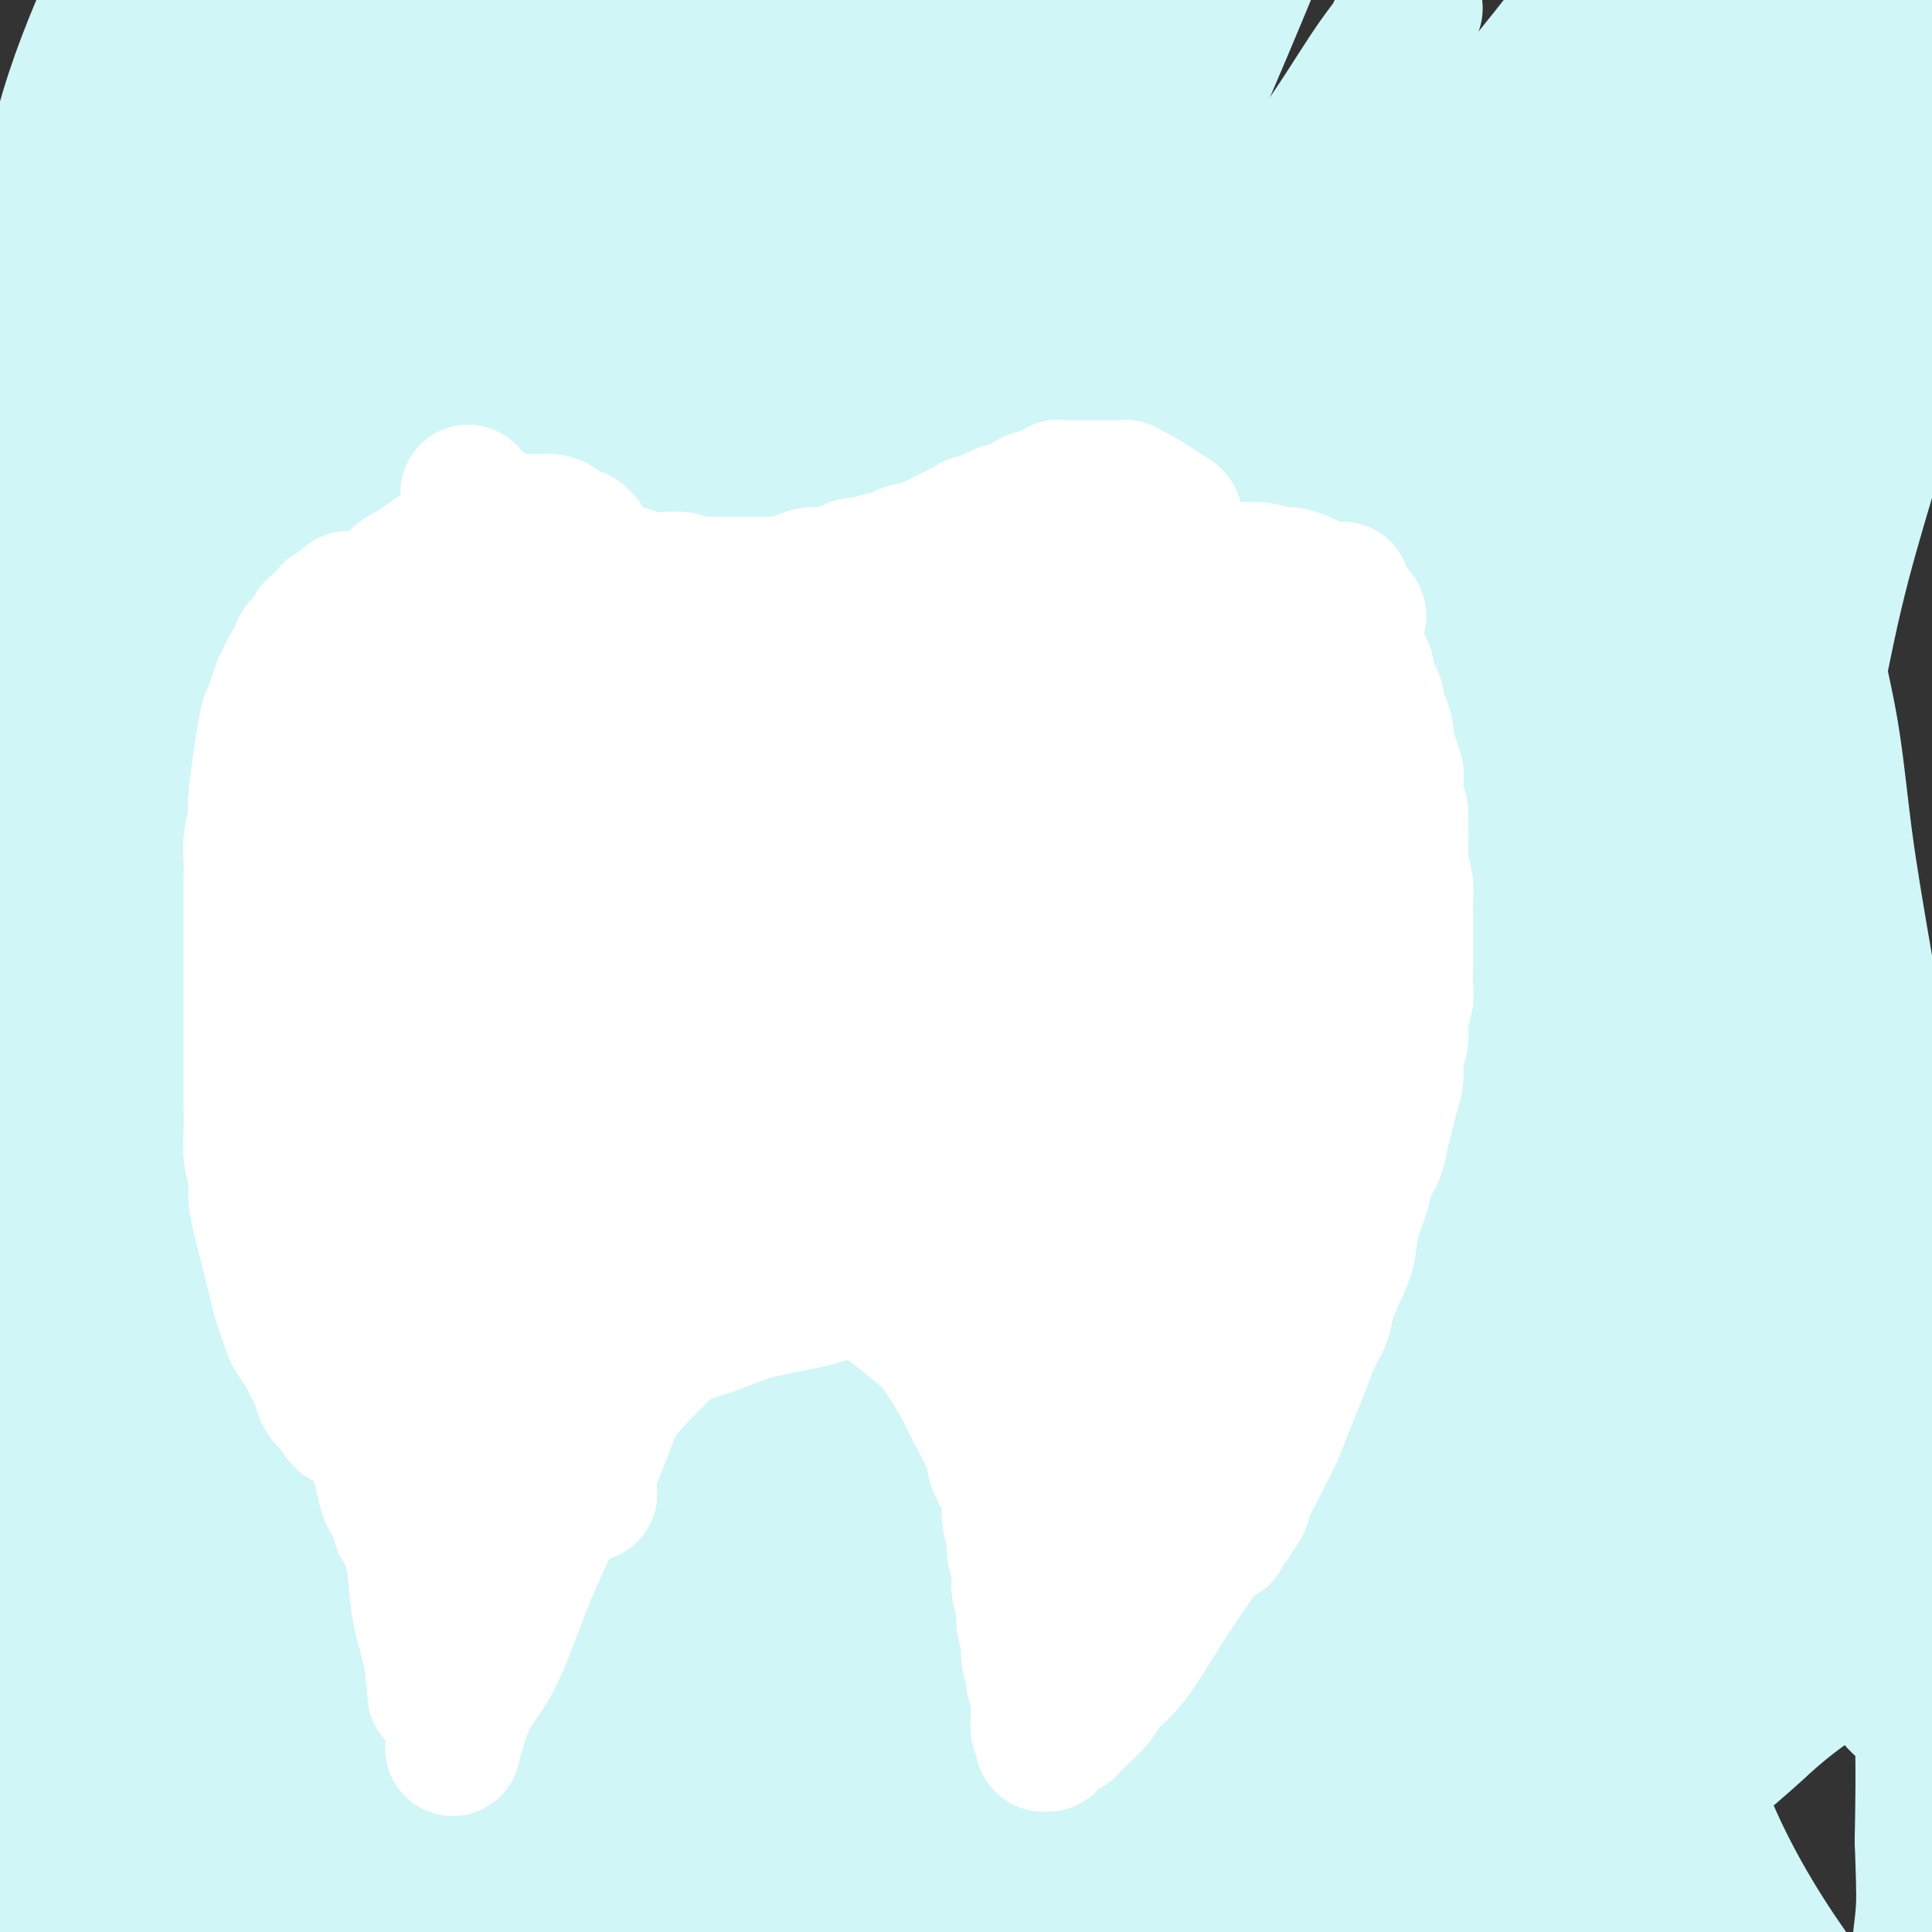 <svg viewBox='0 0 400 400' version='1.1' xmlns='http://www.w3.org/2000/svg' xmlns:xlink='http://www.w3.org/1999/xlink'><rect x="0" y="0" width="400" height="400" fill="#333333" stroke="none"/><g fill='none' stroke='#D0F6F7' stroke-width='6' stroke-linecap='round' stroke-linejoin='round'><path d='M153,277c-0.494,2.855 -0.989,5.709 0,0c0.989,-5.709 3.461,-19.982 5,-29c1.539,-9.018 2.143,-12.780 3,-18c0.857,-5.220 1.965,-11.896 5,-24c3.035,-12.104 7.997,-29.635 11,-40c3.003,-10.365 4.046,-13.563 6,-18c1.954,-4.437 4.820,-10.113 7,-15c2.180,-4.887 3.676,-8.987 7,-15c3.324,-6.013 8.476,-13.940 11,-18c2.524,-4.060 2.420,-4.252 3,-5c0.580,-0.748 1.845,-2.053 3,-3c1.155,-0.947 2.200,-1.536 3,-2c0.800,-0.464 1.353,-0.803 2,-1c0.647,-0.197 1.386,-0.253 2,0c0.614,0.253 1.104,0.813 2,1c0.896,0.187 2.199,0.001 3,2c0.801,1.999 1.099,6.185 1,11c-0.099,4.815 -0.597,10.261 -2,17c-1.403,6.739 -3.712,14.771 -6,23c-2.288,8.229 -4.554,16.654 -7,25c-2.446,8.346 -5.072,16.614 -8,24c-2.928,7.386 -6.159,13.891 -9,21c-2.841,7.109 -5.292,14.822 -8,22c-2.708,7.178 -5.674,13.821 -8,19c-2.326,5.179 -4.012,8.892 -6,13c-1.988,4.108 -4.276,8.610 -6,12c-1.724,3.390 -2.883,5.668 -4,8c-1.117,2.332 -2.194,4.716 -3,6c-0.806,1.284 -1.343,1.467 -2,2c-0.657,0.533 -1.433,1.417 -2,2c-0.567,0.583 -0.924,0.866 -1,1c-0.076,0.134 0.130,0.118 0,0c-0.130,-0.118 -0.596,-0.340 -1,-1c-0.404,-0.660 -0.747,-1.758 -1,-3c-0.253,-1.242 -0.415,-2.627 0,-9c0.415,-6.373 1.409,-17.735 3,-27c1.591,-9.265 3.780,-16.431 6,-24c2.220,-7.569 4.471,-15.539 7,-23c2.529,-7.461 5.335,-14.414 8,-22c2.665,-7.586 5.190,-15.805 8,-23c2.810,-7.195 5.904,-13.366 9,-19c3.096,-5.634 6.194,-10.732 9,-15c2.806,-4.268 5.321,-7.707 8,-11c2.679,-3.293 5.524,-6.442 8,-9c2.476,-2.558 4.585,-4.527 6,-6c1.415,-1.473 2.136,-2.449 3,-3c0.864,-0.551 1.870,-0.675 3,-1c1.130,-0.325 2.385,-0.850 3,-1c0.615,-0.150 0.589,0.075 1,0c0.411,-0.075 1.260,-0.450 2,0c0.740,0.450 1.370,1.725 2,3'/></g>
<g fill='none' stroke='#D0F6F7' stroke-width='28' stroke-linecap='round' stroke-linejoin='round'><path d='M364,21c-0.002,0.179 -0.005,0.359 0,0c0.005,-0.359 0.016,-1.256 0,0c-0.016,1.256 -0.061,4.665 0,9c0.061,4.335 0.227,9.595 1,16c0.773,6.405 2.153,13.955 3,21c0.847,7.045 1.159,13.586 2,20c0.841,6.414 2.209,12.702 3,20c0.791,7.298 1.006,15.606 2,23c0.994,7.394 2.769,13.874 4,21c1.231,7.126 1.919,14.899 3,23c1.081,8.101 2.554,16.532 4,25c1.446,8.468 2.863,16.974 4,24c1.137,7.026 1.992,12.574 3,19c1.008,6.426 2.169,13.731 3,21c0.831,7.269 1.333,14.502 2,20c0.667,5.498 1.499,9.260 2,14c0.501,4.740 0.671,10.459 1,15c0.329,4.541 0.817,7.906 1,11c0.183,3.094 0.060,5.918 0,9c-0.060,3.082 -0.059,6.422 0,9c0.059,2.578 0.174,4.393 0,6c-0.174,1.607 -0.636,3.006 -1,4c-0.364,0.994 -0.628,1.584 -1,2c-0.372,0.416 -0.852,0.657 -1,1c-0.148,0.343 0.035,0.788 0,1c-0.035,0.212 -0.287,0.189 -1,0c-0.713,-0.189 -1.887,-0.546 -3,-1c-1.113,-0.454 -2.163,-1.006 -4,-4c-1.837,-2.994 -4.459,-8.431 -7,-15c-2.541,-6.569 -4.999,-14.270 -8,-24c-3.001,-9.730 -6.545,-21.490 -9,-32c-2.455,-10.510 -3.821,-19.771 -6,-32c-2.179,-12.229 -5.171,-27.427 -8,-40c-2.829,-12.573 -5.496,-22.520 -7,-34c-1.504,-11.480 -1.845,-24.492 -2,-37c-0.155,-12.508 -0.123,-24.512 0,-35c0.123,-10.488 0.337,-19.460 1,-28c0.663,-8.540 1.774,-16.648 3,-24c1.226,-7.352 2.567,-13.950 4,-19c1.433,-5.050 2.959,-8.554 4,-12c1.041,-3.446 1.598,-6.833 2,-9c0.402,-2.167 0.648,-3.113 1,-4c0.352,-0.887 0.811,-1.713 1,-2c0.189,-0.287 0.109,-0.033 0,0c-0.109,0.033 -0.249,-0.155 0,0c0.249,0.155 0.885,0.652 2,2c1.115,1.348 2.710,3.548 4,12c1.290,8.452 2.275,23.158 3,35c0.725,11.842 1.190,20.820 2,34c0.810,13.180 1.966,30.561 3,45c1.034,14.439 1.947,25.937 3,38c1.053,12.063 2.247,24.690 4,39c1.753,14.310 4.064,30.301 6,45c1.936,14.699 3.498,28.105 5,40c1.502,11.895 2.943,22.279 4,33c1.057,10.721 1.731,21.777 2,31c0.269,9.223 0.135,16.611 0,24'/><path d='M398,381c0.401,11.612 0.403,13.143 0,17c-0.403,3.857 -1.210,10.040 -2,14c-0.790,3.960 -1.564,5.697 -2,7c-0.436,1.303 -0.536,2.170 -1,3c-0.464,0.830 -1.293,1.622 -2,2c-0.707,0.378 -1.293,0.344 -2,1c-0.707,0.656 -1.534,2.004 -5,-1c-3.466,-3.004 -9.570,-10.360 -16,-20c-6.430,-9.640 -13.187,-21.566 -18,-36c-4.813,-14.434 -7.684,-31.378 -10,-47c-2.316,-15.622 -4.078,-29.921 -5,-46c-0.922,-16.079 -1.005,-33.937 -1,-51c0.005,-17.063 0.096,-33.330 1,-50c0.904,-16.670 2.619,-33.741 5,-50c2.381,-16.259 5.428,-31.704 9,-45c3.572,-13.296 7.668,-24.441 11,-34c3.332,-9.559 5.901,-17.532 8,-24c2.099,-6.468 3.728,-11.433 5,-15c1.272,-3.567 2.188,-5.738 3,-7c0.812,-1.262 1.520,-1.615 2,-2c0.480,-0.385 0.730,-0.801 1,-1c0.270,-0.199 0.559,-0.181 1,0c0.441,0.181 1.034,0.524 2,1c0.966,0.476 2.304,1.085 3,10c0.696,8.915 0.749,26.137 0,41c-0.749,14.863 -2.300,27.365 -4,43c-1.700,15.635 -3.549,34.401 -5,53c-1.451,18.599 -2.504,37.032 -4,55c-1.496,17.968 -3.434,35.471 -6,53c-2.566,17.529 -5.759,35.084 -9,52c-3.241,16.916 -6.530,33.193 -9,46c-2.470,12.807 -4.119,22.144 -6,31c-1.881,8.856 -3.993,17.231 -6,23c-2.007,5.769 -3.910,8.931 -5,11c-1.090,2.069 -1.365,3.044 -2,4c-0.635,0.956 -1.628,1.894 -2,2c-0.372,0.106 -0.124,-0.620 -1,0c-0.876,0.620 -2.876,2.586 -6,-6c-3.124,-8.586 -7.372,-27.725 -9,-45c-1.628,-17.275 -0.635,-32.687 0,-50c0.635,-17.313 0.911,-36.528 3,-55c2.089,-18.472 5.991,-36.200 10,-55c4.009,-18.800 8.126,-38.670 12,-57c3.874,-18.330 7.506,-35.119 13,-51c5.494,-15.881 12.851,-30.854 18,-42c5.149,-11.146 8.089,-18.464 12,-26c3.911,-7.536 8.791,-15.288 12,-20c3.209,-4.712 4.747,-6.384 6,-8c1.253,-1.616 2.221,-3.177 3,-4c0.779,-0.823 1.370,-0.908 2,-1c0.630,-0.092 1.298,-0.192 2,0c0.702,0.192 1.438,0.675 2,2c0.562,1.325 0.950,3.493 -1,16c-1.950,12.507 -6.239,35.354 -11,54c-4.761,18.646 -9.994,33.090 -14,50c-4.006,16.910 -6.786,36.284 -12,56c-5.214,19.716 -12.864,39.772 -18,59c-5.136,19.228 -7.758,37.628 -12,55c-4.242,17.372 -10.104,33.715 -15,50c-4.896,16.285 -8.828,32.510 -12,45c-3.172,12.490 -5.586,21.245 -8,30'/><path d='M303,418c-15.659,58.657 -9.305,32.799 -8,25c1.305,-7.799 -2.439,2.462 -4,7c-1.561,4.538 -0.940,3.353 -1,3c-0.060,-0.353 -0.802,0.127 -1,1c-0.198,0.873 0.149,2.139 -1,0c-1.149,-2.139 -3.792,-7.683 -5,-21c-1.208,-13.317 -0.980,-34.406 0,-52c0.980,-17.594 2.713,-31.692 6,-48c3.287,-16.308 8.128,-34.827 12,-53c3.872,-18.173 6.776,-35.999 11,-53c4.224,-17.001 9.769,-33.177 15,-50c5.231,-16.823 10.147,-34.293 16,-50c5.853,-15.707 12.643,-29.651 18,-42c5.357,-12.349 9.281,-23.103 13,-31c3.719,-7.897 7.235,-12.937 10,-17c2.765,-4.063 4.780,-7.149 6,-9c1.220,-1.851 1.644,-2.466 2,-3c0.356,-0.534 0.645,-0.988 1,-1c0.355,-0.012 0.775,0.419 0,3c-0.775,2.581 -2.746,7.313 -8,19c-5.254,11.687 -13.792,30.329 -22,47c-8.208,16.671 -16.085,31.370 -24,48c-7.915,16.630 -15.869,35.192 -23,55c-7.131,19.808 -13.441,40.861 -20,61c-6.559,20.139 -13.368,39.362 -21,59c-7.632,19.638 -16.086,39.691 -22,58c-5.914,18.309 -9.286,34.873 -13,48c-3.714,13.127 -7.769,22.817 -11,31c-3.231,8.183 -5.636,14.861 -7,19c-1.364,4.139 -1.685,5.740 -2,7c-0.315,1.260 -0.624,2.177 -1,2c-0.376,-0.177 -0.821,-1.450 -1,0c-0.179,1.450 -0.094,5.623 0,0c0.094,-5.623 0.198,-21.044 3,-37c2.802,-15.956 8.304,-32.449 13,-50c4.696,-17.551 8.587,-36.159 14,-55c5.413,-18.841 12.349,-37.914 20,-57c7.651,-19.086 16.017,-38.184 24,-58c7.983,-19.816 15.584,-40.352 24,-60c8.416,-19.648 17.647,-38.410 27,-56c9.353,-17.590 18.827,-34.007 28,-49c9.173,-14.993 18.044,-28.561 25,-38c6.956,-9.439 11.995,-14.748 16,-20c4.005,-5.252 6.975,-10.445 9,-13c2.025,-2.555 3.105,-2.471 4,-3c0.895,-0.529 1.607,-1.672 2,-2c0.393,-0.328 0.469,0.160 1,0c0.531,-0.160 1.517,-0.966 1,2c-0.517,2.966 -2.537,9.706 -8,22c-5.463,12.294 -14.370,30.144 -23,47c-8.630,16.856 -16.984,32.719 -26,49c-9.016,16.281 -18.693,32.979 -28,51c-9.307,18.021 -18.245,37.366 -27,57c-8.755,19.634 -17.326,39.557 -25,57c-7.674,17.443 -14.451,32.407 -22,48c-7.549,15.593 -15.871,31.816 -21,43c-5.129,11.184 -7.066,17.328 -10,23c-2.934,5.672 -6.867,10.873 -9,14c-2.133,3.127 -2.467,4.179 -3,5c-0.533,0.821 -1.267,1.410 -2,2'/><path d='M225,403c-2.326,2.978 -1.141,-0.076 -1,0c0.141,0.076 -0.762,3.284 -1,-1c-0.238,-4.284 0.191,-16.060 3,-30c2.809,-13.940 8.000,-30.044 13,-47c5.000,-16.956 9.810,-34.764 14,-48c4.190,-13.236 7.760,-21.900 19,-49c11.240,-27.100 30.151,-72.636 42,-99c11.849,-26.364 16.637,-33.555 21,-42c4.363,-8.445 8.301,-18.142 15,-29c6.699,-10.858 16.158,-22.876 20,-28c3.842,-5.124 2.068,-3.353 2,-3c-0.068,0.353 1.571,-0.713 2,-1c0.429,-0.287 -0.351,0.205 0,0c0.351,-0.205 1.832,-1.108 1,2c-0.832,3.108 -3.976,10.226 -11,24c-7.024,13.774 -17.927,34.204 -27,52c-9.073,17.796 -16.315,32.959 -25,51c-8.685,18.041 -18.812,38.960 -28,59c-9.188,20.040 -17.437,39.202 -25,58c-7.563,18.798 -14.440,37.233 -22,54c-7.560,16.767 -15.801,31.865 -21,43c-5.199,11.135 -7.354,18.306 -11,26c-3.646,7.694 -8.784,15.912 -11,19c-2.216,3.088 -1.511,1.047 -3,5c-1.489,3.953 -5.171,13.900 -2,3c3.171,-10.900 13.196,-42.648 20,-64c6.804,-21.352 10.388,-32.307 16,-47c5.612,-14.693 13.254,-33.123 21,-50c7.746,-16.877 15.596,-32.201 24,-49c8.404,-16.799 17.361,-35.073 26,-52c8.639,-16.927 16.960,-32.508 25,-48c8.040,-15.492 15.799,-30.896 24,-45c8.201,-14.104 16.842,-26.907 23,-36c6.158,-9.093 9.831,-14.475 14,-20c4.169,-5.525 8.835,-11.194 12,-15c3.165,-3.806 4.829,-5.750 6,-7c1.171,-1.250 1.847,-1.806 2,-2c0.153,-0.194 -0.218,-0.024 0,0c0.218,0.024 1.026,-0.096 -4,10c-5.026,10.096 -15.886,30.409 -26,47c-10.114,16.591 -19.481,29.461 -29,45c-9.519,15.539 -19.191,33.747 -29,53c-9.809,19.253 -19.754,39.552 -29,60c-9.246,20.448 -17.794,41.045 -26,60c-8.206,18.955 -16.072,36.266 -24,54c-7.928,17.734 -15.920,35.890 -22,49c-6.080,13.110 -10.250,21.175 -16,32c-5.750,10.825 -13.081,24.411 -16,30c-2.919,5.589 -1.426,3.180 -1,3c0.426,-0.180 -0.216,1.869 -1,1c-0.784,-0.869 -1.711,-4.657 1,-17c2.711,-12.343 9.060,-33.241 15,-52c5.940,-18.759 11.470,-35.380 17,-52'/><path d='M212,310c8.504,-25.777 13.763,-38.218 20,-54c6.237,-15.782 13.450,-34.904 22,-53c8.550,-18.096 18.435,-35.166 27,-51c8.565,-15.834 15.810,-30.431 24,-45c8.190,-14.569 17.326,-29.110 24,-40c6.674,-10.890 10.886,-18.131 15,-24c4.114,-5.869 8.131,-10.367 11,-14c2.869,-3.633 4.590,-6.400 6,-8c1.410,-1.600 2.509,-2.034 3,-2c0.491,0.034 0.376,0.536 1,0c0.624,-0.536 1.988,-2.112 -2,6c-3.988,8.112 -13.328,25.910 -22,42c-8.672,16.090 -16.677,30.472 -25,47c-8.323,16.528 -16.965,35.204 -25,54c-8.035,18.796 -15.464,37.713 -24,57c-8.536,19.287 -18.179,38.943 -27,58c-8.821,19.057 -16.820,37.516 -24,54c-7.180,16.484 -13.542,30.994 -20,44c-6.458,13.006 -13.013,24.508 -17,32c-3.987,7.492 -5.405,10.973 -8,16c-2.595,5.027 -6.368,11.599 -8,14c-1.632,2.401 -1.122,0.629 -2,3c-0.878,2.371 -3.143,8.883 -1,1c2.143,-7.883 8.695,-30.162 14,-48c5.305,-17.838 9.362,-31.234 15,-47c5.638,-15.766 12.858,-33.901 20,-52c7.142,-18.099 14.208,-36.161 22,-54c7.792,-17.839 16.311,-35.453 25,-53c8.689,-17.547 17.549,-35.025 26,-51c8.451,-15.975 16.494,-30.446 25,-45c8.506,-14.554 17.474,-29.190 24,-40c6.526,-10.810 10.610,-17.795 16,-26c5.390,-8.205 12.085,-17.630 16,-23c3.915,-5.370 5.048,-6.685 6,-8c0.952,-1.315 1.723,-2.629 2,-3c0.277,-0.371 0.060,0.203 1,-1c0.940,-1.203 3.036,-4.182 0,0c-3.036,4.182 -11.203,15.526 -21,29c-9.797,13.474 -21.224,29.078 -31,45c-9.776,15.922 -17.903,32.164 -27,50c-9.097,17.836 -19.165,37.268 -29,57c-9.835,19.732 -19.438,39.765 -29,60c-9.562,20.235 -19.083,40.673 -28,58c-8.917,17.327 -17.228,31.543 -25,46c-7.772,14.457 -15.003,29.154 -20,40c-4.997,10.846 -7.759,17.841 -11,24c-3.241,6.159 -6.960,11.482 -9,15c-2.040,3.518 -2.400,5.229 -3,6c-0.600,0.771 -1.442,0.600 -2,2c-0.558,1.400 -0.834,4.369 0,1c0.834,-3.369 2.779,-13.077 7,-28c4.221,-14.923 10.720,-35.062 17,-53c6.280,-17.938 12.343,-33.674 19,-51c6.657,-17.326 13.908,-36.242 21,-55c7.092,-18.758 14.026,-37.360 22,-55c7.974,-17.640 16.987,-34.320 26,-51'/><path d='M249,136c9.116,-16.316 18.907,-31.606 28,-46c9.093,-14.394 17.488,-27.892 24,-38c6.512,-10.108 11.143,-16.825 16,-24c4.857,-7.175 9.942,-14.809 13,-19c3.058,-4.191 4.090,-4.940 5,-6c0.910,-1.060 1.700,-2.430 2,-3c0.300,-0.570 0.111,-0.341 1,-1c0.889,-0.659 2.856,-2.206 -2,6c-4.856,8.206 -16.536,26.163 -26,43c-9.464,16.837 -16.711,32.552 -25,50c-8.289,17.448 -17.618,36.629 -27,56c-9.382,19.371 -18.815,38.933 -28,59c-9.185,20.067 -18.121,40.639 -27,60c-8.879,19.361 -17.701,37.509 -26,54c-8.299,16.491 -16.075,31.324 -22,44c-5.925,12.676 -9.999,23.197 -14,32c-4.001,8.803 -7.930,15.890 -11,22c-3.070,6.110 -5.281,11.244 -6,13c-0.719,1.756 0.054,0.133 -1,3c-1.054,2.867 -3.936,10.222 -1,1c2.936,-9.222 11.688,-35.023 18,-55c6.312,-19.977 10.183,-34.130 16,-51c5.817,-16.870 13.579,-36.459 21,-56c7.421,-19.541 14.500,-39.036 22,-58c7.500,-18.964 15.419,-37.396 24,-55c8.581,-17.604 17.822,-34.380 27,-50c9.178,-15.620 18.293,-30.086 27,-44c8.707,-13.914 17.005,-27.277 23,-36c5.995,-8.723 9.687,-12.805 14,-18c4.313,-5.195 9.247,-11.501 12,-15c2.753,-3.499 3.325,-4.191 4,-5c0.675,-0.809 1.452,-1.736 2,-2c0.548,-0.264 0.865,0.133 1,0c0.135,-0.133 0.087,-0.798 0,0c-0.087,0.798 -0.215,3.058 -5,14c-4.785,10.942 -14.229,30.567 -23,49c-8.771,18.433 -16.870,35.676 -26,55c-9.130,19.324 -19.291,40.730 -28,61c-8.709,20.270 -15.966,39.405 -24,59c-8.034,19.595 -16.846,39.649 -25,57c-8.154,17.351 -15.652,31.999 -22,45c-6.348,13.001 -11.547,24.355 -16,34c-4.453,9.645 -8.158,17.581 -11,24c-2.842,6.419 -4.819,11.320 -6,14c-1.181,2.680 -1.567,3.138 -2,4c-0.433,0.862 -0.913,2.126 -1,2c-0.087,-0.126 0.220,-1.642 0,0c-0.220,1.642 -0.968,6.444 0,0c0.968,-6.444 3.651,-24.133 8,-40c4.349,-15.867 10.362,-29.913 16,-46c5.638,-16.087 10.899,-34.215 17,-52c6.101,-17.785 13.041,-35.228 20,-52c6.959,-16.772 13.938,-32.875 21,-49c7.062,-16.125 14.207,-32.274 22,-47c7.793,-14.726 16.233,-28.030 23,-39c6.767,-10.970 11.860,-19.607 17,-28c5.140,-8.393 10.326,-16.541 14,-22c3.674,-5.459 5.837,-8.230 8,-11'/><path d='M310,29c9.369,-15.539 1.791,-4.385 2,-5c0.209,-0.615 8.205,-12.998 2,-1c-6.205,11.998 -26.609,48.378 -40,73c-13.391,24.622 -19.768,37.488 -28,54c-8.232,16.512 -18.320,36.671 -27,56c-8.680,19.329 -15.954,37.829 -24,55c-8.046,17.171 -16.866,33.015 -25,49c-8.134,15.985 -15.581,32.112 -22,45c-6.419,12.888 -11.808,22.536 -16,31c-4.192,8.464 -7.187,15.745 -10,21c-2.813,5.255 -5.444,8.486 -7,11c-1.556,2.514 -2.038,4.312 -2,4c0.038,-0.312 0.597,-2.735 -1,1c-1.597,3.735 -5.351,13.628 -1,-3c4.351,-16.628 16.807,-59.775 25,-86c8.193,-26.225 12.124,-35.527 18,-49c5.876,-13.473 13.696,-31.118 21,-48c7.304,-16.882 14.092,-33.000 21,-48c6.908,-15.000 13.937,-28.882 22,-43c8.063,-14.118 17.161,-28.472 24,-39c6.839,-10.528 11.420,-17.231 17,-25c5.580,-7.769 12.161,-16.603 17,-23c4.839,-6.397 7.936,-10.357 10,-13c2.064,-2.643 3.094,-3.970 4,-5c0.906,-1.030 1.689,-1.764 2,-2c0.311,-0.236 0.151,0.026 0,0c-0.151,-0.026 -0.294,-0.341 0,0c0.294,0.341 1.026,1.336 -3,11c-4.026,9.664 -12.809,27.997 -21,45c-8.191,17.003 -15.789,32.676 -24,49c-8.211,16.324 -17.033,33.299 -25,50c-7.967,16.701 -15.077,33.128 -23,50c-7.923,16.872 -16.657,34.188 -25,50c-8.343,15.812 -16.294,30.119 -23,43c-6.706,12.881 -12.166,24.336 -17,34c-4.834,9.664 -9.043,17.538 -13,25c-3.957,7.462 -7.661,14.511 -10,19c-2.339,4.489 -3.313,6.416 -4,7c-0.687,0.584 -1.087,-0.177 -2,2c-0.913,2.177 -2.341,7.292 -1,2c1.341,-5.292 5.449,-20.991 10,-37c4.551,-16.009 9.544,-32.329 15,-48c5.456,-15.671 11.374,-30.693 18,-47c6.626,-16.307 13.960,-33.901 21,-52c7.040,-18.099 13.785,-36.705 21,-54c7.215,-17.295 14.901,-33.279 23,-49c8.099,-15.721 16.611,-31.178 24,-45c7.389,-13.822 13.653,-26.009 20,-36c6.347,-9.991 12.775,-17.788 18,-25c5.225,-7.212 9.246,-13.840 12,-18c2.754,-4.160 4.242,-5.851 5,-7c0.758,-1.149 0.788,-1.757 1,-2c0.212,-0.243 0.606,-0.122 1,0'/><path d='M290,6c5.882,-8.363 2.087,-3.270 -3,5c-5.087,8.270 -11.467,19.719 -19,33c-7.533,13.281 -16.218,28.396 -25,44c-8.782,15.604 -17.659,31.698 -26,48c-8.341,16.302 -16.144,32.813 -25,50c-8.856,17.187 -18.764,35.051 -27,53c-8.236,17.949 -14.798,35.985 -22,52c-7.202,16.015 -15.043,30.009 -21,43c-5.957,12.991 -10.031,24.978 -14,35c-3.969,10.022 -7.833,18.080 -11,25c-3.167,6.920 -5.638,12.703 -7,16c-1.362,3.297 -1.614,4.109 -2,5c-0.386,0.891 -0.905,1.863 -1,2c-0.095,0.137 0.232,-0.560 0,1c-0.232,1.560 -1.025,5.376 0,-1c1.025,-6.376 3.869,-22.943 8,-39c4.131,-16.057 9.549,-31.603 15,-49c5.451,-17.397 10.935,-36.644 17,-56c6.065,-19.356 12.712,-38.820 20,-59c7.288,-20.180 15.216,-41.074 23,-61c7.784,-19.926 15.423,-38.882 23,-56c7.577,-17.118 15.094,-32.397 23,-47c7.906,-14.603 16.203,-28.530 22,-38c5.797,-9.470 9.093,-14.483 13,-20c3.907,-5.517 8.423,-11.540 11,-15c2.577,-3.460 3.214,-4.359 4,-5c0.786,-0.641 1.721,-1.026 2,-1c0.279,0.026 -0.096,0.461 0,0c0.096,-0.461 0.665,-1.819 0,0c-0.665,1.819 -2.563,6.815 -8,20c-5.437,13.185 -14.414,34.561 -23,53c-8.586,18.439 -16.783,33.943 -26,52c-9.217,18.057 -19.455,38.666 -29,59c-9.545,20.334 -18.398,40.393 -28,61c-9.602,20.607 -19.954,41.763 -29,62c-9.046,20.237 -16.784,39.554 -24,58c-7.216,18.446 -13.908,36.020 -21,52c-7.092,15.980 -14.584,30.367 -19,41c-4.416,10.633 -5.755,17.511 -8,24c-2.245,6.489 -5.395,12.588 -7,16c-1.605,3.412 -1.665,4.137 -2,5c-0.335,0.863 -0.945,1.864 -1,2c-0.055,0.136 0.443,-0.591 0,0c-0.443,0.591 -1.829,2.501 0,-7c1.829,-9.501 6.874,-30.415 12,-49c5.126,-18.585 10.335,-34.843 16,-53c5.665,-18.157 11.788,-38.215 19,-59c7.212,-20.785 15.515,-42.298 24,-63c8.485,-20.702 17.152,-40.595 26,-61c8.848,-20.405 17.878,-41.323 27,-60c9.122,-18.677 18.337,-35.113 27,-51c8.663,-15.887 16.774,-31.224 25,-44c8.226,-12.776 16.567,-22.990 23,-31c6.433,-8.010 10.959,-13.815 15,-19c4.041,-5.185 7.599,-9.751 9,-11c1.401,-1.249 0.646,0.817 3,-3c2.354,-3.817 7.815,-13.519 2,-1c-5.815,12.519 -22.908,47.260 -40,82'/><path d='M231,46c-10.548,20.984 -17.920,32.945 -27,49c-9.080,16.055 -19.870,36.204 -30,56c-10.130,19.796 -19.599,39.238 -29,59c-9.401,19.762 -18.734,39.845 -28,60c-9.266,20.155 -18.465,40.381 -26,56c-7.535,15.619 -13.407,26.632 -22,48c-8.593,21.368 -19.907,53.091 -26,69c-6.093,15.909 -6.963,16.004 -8,18c-1.037,1.996 -2.240,5.895 -3,8c-0.760,2.105 -1.076,2.418 -1,2c0.076,-0.418 0.546,-1.565 0,0c-0.546,1.565 -2.106,5.844 0,-3c2.106,-8.844 7.879,-30.809 13,-50c5.121,-19.191 9.590,-35.606 15,-54c5.410,-18.394 11.760,-38.765 19,-60c7.240,-21.235 15.368,-43.334 23,-65c7.632,-21.666 14.767,-42.901 23,-64c8.233,-21.099 17.563,-42.064 27,-62c9.437,-19.936 18.979,-38.845 28,-56c9.021,-17.155 17.519,-32.557 25,-45c7.481,-12.443 13.943,-21.928 19,-29c5.057,-7.072 8.709,-11.729 12,-16c3.291,-4.271 6.219,-8.154 8,-10c1.781,-1.846 2.413,-1.655 3,-2c0.587,-0.345 1.128,-1.226 1,-1c-0.128,0.226 -0.925,1.558 0,1c0.925,-0.558 3.573,-3.005 0,6c-3.573,9.005 -13.367,29.463 -21,47c-7.633,17.537 -13.104,32.155 -21,49c-7.896,16.845 -18.218,35.917 -28,55c-9.782,19.083 -19.023,38.175 -28,58c-8.977,19.825 -17.689,40.381 -27,60c-9.311,19.619 -19.221,38.302 -27,56c-7.779,17.698 -13.426,34.412 -20,51c-6.574,16.588 -14.076,33.051 -19,45c-4.924,11.949 -7.272,19.386 -10,26c-2.728,6.614 -5.836,12.406 -8,17c-2.164,4.594 -3.383,7.990 -4,10c-0.617,2.010 -0.631,2.635 -1,3c-0.369,0.365 -1.092,0.471 -1,0c0.092,-0.471 0.998,-1.520 0,0c-0.998,1.520 -3.902,5.610 9,-35c12.902,-40.610 41.609,-125.919 57,-171c15.391,-45.081 17.467,-49.934 24,-65c6.533,-15.066 17.525,-40.344 28,-62c10.475,-21.656 20.434,-39.690 30,-57c9.566,-17.310 18.737,-33.897 27,-48c8.263,-14.103 15.616,-25.721 22,-35c6.384,-9.279 11.798,-16.218 16,-21c4.202,-4.782 7.192,-7.406 9,-9c1.808,-1.594 2.435,-2.159 3,-3c0.565,-0.841 1.067,-1.958 1,-2c-0.067,-0.042 -0.705,0.989 0,0c0.705,-0.989 2.752,-4.000 0,4c-2.752,8.000 -10.305,27.010 -18,44c-7.695,16.990 -15.533,31.959 -25,49c-9.467,17.041 -20.562,36.155 -31,56c-10.438,19.845 -20.219,40.423 -30,61'/><path d='M154,144c-25.287,51.365 -45.505,96.776 -59,126c-13.495,29.224 -20.267,42.261 -27,57c-6.733,14.739 -13.425,31.180 -20,47c-6.575,15.820 -13.032,31.017 -17,41c-3.968,9.983 -5.447,14.751 -8,20c-2.553,5.249 -6.181,10.980 -8,14c-1.819,3.020 -1.828,3.328 -2,4c-0.172,0.672 -0.508,1.706 -1,1c-0.492,-0.706 -1.141,-3.154 1,-15c2.141,-11.846 7.073,-33.092 12,-52c4.927,-18.908 9.851,-35.478 16,-54c6.149,-18.522 13.524,-38.996 21,-59c7.476,-20.004 15.055,-39.538 23,-59c7.945,-19.462 16.258,-38.852 25,-57c8.742,-18.148 17.913,-35.052 26,-51c8.087,-15.948 15.092,-30.938 23,-45c7.908,-14.062 16.720,-27.196 23,-37c6.280,-9.804 10.026,-16.277 14,-22c3.974,-5.723 8.174,-10.696 11,-14c2.826,-3.304 4.277,-4.937 5,-6c0.723,-1.063 0.716,-1.554 1,-2c0.284,-0.446 0.858,-0.846 1,-1c0.142,-0.154 -0.147,-0.062 0,1c0.147,1.062 0.730,3.094 -4,14c-4.730,10.906 -14.775,30.686 -23,47c-8.225,16.314 -14.631,29.161 -22,45c-7.369,15.839 -15.701,34.669 -24,52c-8.299,17.331 -16.565,33.162 -25,51c-8.435,17.838 -17.038,37.682 -25,56c-7.962,18.318 -15.282,35.111 -22,51c-6.718,15.889 -12.833,30.874 -18,43c-5.167,12.126 -9.387,21.394 -13,30c-3.613,8.606 -6.620,16.550 -9,23c-2.380,6.450 -4.131,11.407 -5,14c-0.869,2.593 -0.854,2.821 -1,3c-0.146,0.179 -0.453,0.309 -1,1c-0.547,0.691 -1.333,1.941 1,-9c2.333,-10.941 7.785,-34.075 13,-53c5.215,-18.925 10.191,-33.640 16,-51c5.809,-17.360 12.450,-37.365 19,-58c6.550,-20.635 13.010,-41.899 21,-63c7.990,-21.101 17.511,-42.038 26,-62c8.489,-19.962 15.948,-38.948 24,-56c8.052,-17.052 16.697,-32.171 24,-46c7.303,-13.829 13.262,-26.367 17,-34c3.738,-7.633 5.253,-10.362 7,-13c1.747,-2.638 3.727,-5.187 5,-7c1.273,-1.813 1.841,-2.891 2,-3c0.159,-0.109 -0.090,0.749 -4,9c-3.910,8.251 -11.482,23.893 -19,39c-7.518,15.107 -14.981,29.677 -23,45c-8.019,15.323 -16.593,31.399 -25,49c-8.407,17.601 -16.645,36.728 -25,56c-8.355,19.272 -16.826,38.689 -25,58c-8.174,19.311 -16.050,38.518 -23,55c-6.950,16.482 -12.975,30.241 -19,44'/><path d='M34,311c-16.980,41.301 -13.429,38.052 -14,41c-0.571,2.948 -5.265,12.093 -9,19c-3.735,6.907 -6.511,11.576 -8,14c-1.489,2.424 -1.692,2.604 -2,3c-0.308,0.396 -0.722,1.010 -1,2c-0.278,0.990 -0.418,2.357 0,0c0.418,-2.357 1.396,-8.438 4,-21c2.604,-12.562 6.835,-31.605 11,-49c4.165,-17.395 8.264,-33.143 14,-51c5.736,-17.857 13.107,-37.823 21,-58c7.893,-20.177 16.307,-40.564 24,-60c7.693,-19.436 14.666,-37.921 23,-56c8.334,-18.079 18.030,-35.750 27,-52c8.970,-16.250 17.215,-31.078 25,-44c7.785,-12.922 15.109,-23.939 20,-32c4.891,-8.061 7.349,-13.165 10,-17c2.651,-3.835 5.495,-6.400 7,-8c1.505,-1.600 1.670,-2.235 2,-3c0.330,-0.765 0.824,-1.662 1,-1c0.176,0.662 0.033,2.881 -3,9c-3.033,6.119 -8.958,16.137 -16,29c-7.042,12.863 -15.203,28.570 -23,43c-7.797,14.430 -15.231,27.581 -23,43c-7.769,15.419 -15.875,33.106 -24,51c-8.125,17.894 -16.270,35.997 -24,53c-7.730,17.003 -15.043,32.907 -22,49c-6.957,16.093 -13.556,32.375 -19,47c-5.444,14.625 -9.734,27.592 -14,38c-4.266,10.408 -8.508,18.258 -12,26c-3.492,7.742 -6.233,15.377 -8,20c-1.767,4.623 -2.559,6.235 -3,7c-0.441,0.765 -0.532,0.684 -1,2c-0.468,1.316 -1.313,4.030 0,-1c1.313,-5.030 4.784,-17.802 8,-32c3.216,-14.198 6.177,-29.820 10,-45c3.823,-15.180 8.507,-29.916 14,-46c5.493,-16.084 11.794,-33.514 18,-51c6.206,-17.486 12.317,-35.026 19,-51c6.683,-15.974 13.939,-30.380 21,-45c7.061,-14.620 13.926,-29.452 20,-43c6.074,-13.548 11.356,-25.812 16,-35c4.644,-9.188 8.649,-15.300 12,-21c3.351,-5.700 6.049,-10.986 8,-14c1.951,-3.014 3.154,-3.755 4,-5c0.846,-1.245 1.336,-2.994 -3,5c-4.336,7.994 -13.498,25.732 -21,40c-7.502,14.268 -13.345,25.066 -20,38c-6.655,12.934 -14.121,28.003 -22,44c-7.879,15.997 -16.170,32.923 -24,49c-7.830,16.077 -15.197,31.306 -21,47c-5.803,15.694 -10.041,31.852 -16,47c-5.959,15.148 -13.639,29.286 -18,40c-4.361,10.714 -5.403,18.003 -7,25c-1.597,6.997 -3.748,13.700 -5,17c-1.252,3.300 -1.606,3.196 -2,6c-0.394,2.804 -0.827,8.515 0,2c0.827,-6.515 2.913,-25.258 5,-44'/><path d='M-7,282c3.526,-23.496 9.841,-61.237 15,-85c5.159,-23.763 9.162,-33.550 15,-48c5.838,-14.450 13.509,-33.563 21,-51c7.491,-17.437 14.800,-33.197 22,-48c7.200,-14.803 14.289,-28.649 21,-41c6.711,-12.351 13.042,-23.207 18,-31c4.958,-7.793 8.542,-12.521 11,-16c2.458,-3.479 3.789,-5.708 5,-7c1.211,-1.292 2.303,-1.647 3,-2c0.697,-0.353 0.999,-0.703 1,-1c0.001,-0.297 -0.300,-0.542 0,1c0.300,1.542 1.201,4.870 -2,15c-3.201,10.130 -10.506,27.062 -17,42c-6.494,14.938 -12.179,27.882 -19,41c-6.821,13.118 -14.780,26.411 -22,41c-7.220,14.589 -13.702,30.472 -20,45c-6.298,14.528 -12.412,27.699 -18,40c-5.588,12.301 -10.650,23.733 -15,34c-4.350,10.267 -7.987,19.370 -11,27c-3.013,7.630 -5.401,13.785 -7,18c-1.599,4.215 -2.410,6.488 -3,8c-0.590,1.512 -0.958,2.263 -1,3c-0.042,0.737 0.243,1.461 0,1c-0.243,-0.461 -1.013,-2.106 0,-11c1.013,-8.894 3.809,-25.037 6,-38c2.191,-12.963 3.775,-22.746 6,-36c2.225,-13.254 5.089,-29.980 9,-45c3.911,-15.020 8.868,-28.335 14,-42c5.132,-13.665 10.439,-27.680 16,-41c5.561,-13.320 11.377,-25.943 16,-35c4.623,-9.057 8.052,-14.546 12,-21c3.948,-6.454 8.415,-13.873 11,-18c2.585,-4.127 3.287,-4.961 4,-6c0.713,-1.039 1.437,-2.284 2,-3c0.563,-0.716 0.963,-0.903 1,-1c0.037,-0.097 -0.291,-0.103 0,0c0.291,0.103 1.199,0.317 1,2c-0.199,1.683 -1.506,4.835 -4,11c-2.494,6.165 -6.174,15.342 -10,24c-3.826,8.658 -7.796,16.795 -12,26c-4.204,9.205 -8.641,19.477 -13,28c-4.359,8.523 -8.638,15.298 -12,23c-3.362,7.702 -5.805,16.329 -8,23c-2.195,6.671 -4.142,11.384 -6,16c-1.858,4.616 -3.627,9.136 -5,12c-1.373,2.864 -2.350,4.072 -3,5c-0.650,0.928 -0.972,1.576 -1,2c-0.028,0.424 0.238,0.622 0,1c-0.238,0.378 -0.981,0.934 0,-3c0.981,-3.934 3.686,-12.358 7,-22c3.314,-9.642 7.236,-20.504 12,-33c4.764,-12.496 10.371,-26.628 15,-38c4.629,-11.372 8.279,-19.984 12,-28c3.721,-8.016 7.513,-15.437 11,-23c3.487,-7.563 6.670,-15.267 9,-20c2.330,-4.733 3.809,-6.495 5,-8c1.191,-1.505 2.096,-2.752 3,-4'/><path d='M88,-35c6.236,-13.343 1.824,-5.200 0,-1c-1.824,4.200 -1.062,4.458 -2,7c-0.938,2.542 -3.575,7.367 -8,16c-4.425,8.633 -10.636,21.074 -16,32c-5.364,10.926 -9.881,20.336 -15,30c-5.119,9.664 -10.841,19.583 -16,30c-5.159,10.417 -9.754,21.333 -14,31c-4.246,9.667 -8.143,18.087 -11,25c-2.857,6.913 -4.673,12.321 -6,17c-1.327,4.679 -2.163,8.630 -3,11c-0.837,2.370 -1.673,3.158 -2,4c-0.327,0.842 -0.143,1.737 0,2c0.143,0.263 0.247,-0.108 0,0c-0.247,0.108 -0.844,0.694 -1,-1c-0.156,-1.694 0.131,-5.667 1,-14c0.869,-8.333 2.321,-21.024 4,-32c1.679,-10.976 3.586,-20.236 6,-32c2.414,-11.764 5.334,-26.034 9,-39c3.666,-12.966 8.078,-24.630 13,-36c4.922,-11.370 10.355,-22.446 15,-32c4.645,-9.554 8.502,-17.586 12,-24c3.498,-6.414 6.636,-11.209 9,-15c2.364,-3.791 3.955,-6.578 5,-8c1.045,-1.422 1.543,-1.480 2,-2c0.457,-0.520 0.872,-1.503 1,-2c0.128,-0.497 -0.032,-0.508 0,1c0.032,1.508 0.256,4.533 0,7c-0.256,2.467 -0.993,4.375 -3,10c-2.007,5.625 -5.284,14.969 -9,24c-3.716,9.031 -7.870,17.751 -12,26c-4.130,8.249 -8.236,16.029 -12,25c-3.764,8.971 -7.184,19.134 -11,29c-3.816,9.866 -8.027,19.434 -11,27c-2.973,7.566 -4.709,13.130 -6,18c-1.291,4.870 -2.136,9.046 -3,12c-0.864,2.954 -1.746,4.686 -2,6c-0.254,1.314 0.120,2.208 0,3c-0.120,0.792 -0.733,1.480 -1,2c-0.267,0.520 -0.186,0.871 0,-1c0.186,-1.871 0.478,-5.964 1,-13c0.522,-7.036 1.274,-17.017 2,-26c0.726,-8.983 1.424,-16.970 3,-27c1.576,-10.030 4.029,-22.103 7,-32c2.971,-9.897 6.460,-17.618 10,-26c3.540,-8.382 7.132,-17.426 11,-26c3.868,-8.574 8.011,-16.679 11,-22c2.989,-5.321 4.825,-7.857 7,-11c2.175,-3.143 4.691,-6.894 6,-9c1.309,-2.106 1.411,-2.567 2,-3c0.589,-0.433 1.666,-0.838 2,-1c0.334,-0.162 -0.075,-0.082 0,0c0.075,0.082 0.633,0.165 1,0c0.367,-0.165 0.543,-0.577 0,4c-0.543,4.577 -1.805,14.144 -4,24c-2.195,9.856 -5.322,20.000 -8,29c-2.678,9.000 -4.908,16.857 -7,25c-2.092,8.143 -4.046,16.571 -6,25'/><path d='M39,32c-4.591,20.405 -3.567,17.918 -4,22c-0.433,4.082 -2.323,14.733 -3,21c-0.677,6.267 -0.140,8.151 0,11c0.140,2.849 -0.115,6.663 0,9c0.115,2.337 0.601,3.196 1,4c0.399,0.804 0.712,1.551 1,2c0.288,0.449 0.551,0.598 2,1c1.449,0.402 4.083,1.058 11,-2c6.917,-3.058 18.116,-9.828 28,-18c9.884,-8.172 18.451,-17.745 27,-27c8.549,-9.255 17.079,-18.193 25,-27c7.921,-8.807 15.231,-17.484 23,-26c7.769,-8.516 15.995,-16.871 22,-22c6.005,-5.129 9.790,-7.032 15,-10c5.210,-2.968 11.846,-7.001 16,-9c4.154,-1.999 5.825,-1.963 8,-2c2.175,-0.037 4.854,-0.146 7,0c2.146,0.146 3.761,0.548 5,1c1.239,0.452 2.104,0.954 4,4c1.896,3.046 4.824,8.638 7,16c2.176,7.362 3.600,16.496 4,28c0.400,11.504 -0.224,25.377 -2,39c-1.776,13.623 -4.704,26.995 -7,42c-2.296,15.005 -3.960,31.645 -6,47c-2.040,15.355 -4.457,29.427 -6,42c-1.543,12.573 -2.211,23.646 -3,35c-0.789,11.354 -1.697,22.989 -2,33c-0.303,10.011 0.001,18.398 0,26c-0.001,7.602 -0.306,14.417 0,19c0.306,4.583 1.224,6.932 2,9c0.776,2.068 1.408,3.856 2,5c0.592,1.144 1.142,1.645 2,2c0.858,0.355 2.025,0.566 3,1c0.975,0.434 1.758,1.093 8,-2c6.242,-3.093 17.944,-9.937 28,-18c10.056,-8.063 18.468,-17.345 26,-27c7.532,-9.655 14.186,-19.685 20,-28c5.814,-8.315 10.788,-14.916 16,-22c5.212,-7.084 10.663,-14.649 15,-21c4.337,-6.351 7.560,-11.486 10,-15c2.440,-3.514 4.097,-5.408 7,-8c2.903,-2.592 7.054,-5.883 9,-7c1.946,-1.117 1.688,-0.060 2,1c0.312,1.060 1.193,2.122 2,3c0.807,0.878 1.539,1.573 2,9c0.461,7.427 0.651,21.588 0,34c-0.651,12.412 -2.142,23.076 -4,34c-1.858,10.924 -4.084,22.107 -6,32c-1.916,9.893 -3.522,18.495 -5,27c-1.478,8.505 -2.827,16.911 -4,23c-1.173,6.089 -2.171,9.859 -3,14c-0.829,4.141 -1.488,8.654 -2,11c-0.512,2.346 -0.878,2.526 -1,3c-0.122,0.474 0.001,1.243 0,2c-0.001,0.757 -0.124,1.502 0,2c0.124,0.498 0.495,0.750 1,1c0.505,0.250 1.144,0.500 2,0c0.856,-0.500 1.928,-1.750 3,-3'/><path d='M347,353c1.576,-0.688 2.515,-1.406 7,-5c4.485,-3.594 12.515,-10.062 17,-14c4.485,-3.938 5.425,-5.346 7,-7c1.575,-1.654 3.784,-3.553 5,-5c1.216,-1.447 1.439,-2.441 2,-3c0.561,-0.559 1.461,-0.682 2,-1c0.539,-0.318 0.719,-0.830 1,-1c0.281,-0.170 0.664,0.003 1,0c0.336,-0.003 0.626,-0.182 1,0c0.374,0.182 0.832,0.724 1,1c0.168,0.276 0.046,0.286 0,1c-0.046,0.714 -0.016,2.130 0,3c0.016,0.870 0.019,1.192 0,2c-0.019,0.808 -0.061,2.100 0,3c0.061,0.900 0.223,1.407 0,2c-0.223,0.593 -0.832,1.272 -1,2c-0.168,0.728 0.106,1.505 0,2c-0.106,0.495 -0.591,0.709 -1,1c-0.409,0.291 -0.742,0.658 -1,1c-0.258,0.342 -0.442,0.658 -1,1c-0.558,0.342 -1.491,0.711 -2,1c-0.509,0.289 -0.595,0.499 -1,1c-0.405,0.501 -1.129,1.293 -2,2c-0.871,0.707 -1.888,1.331 -3,2c-1.112,0.669 -2.319,1.385 -4,3c-1.681,1.615 -3.835,4.130 -6,6c-2.165,1.870 -4.342,3.095 -7,5c-2.658,1.905 -5.799,4.489 -9,7c-3.201,2.511 -6.463,4.949 -10,8c-3.537,3.051 -7.350,6.715 -11,10c-3.650,3.285 -7.138,6.189 -10,8c-2.862,1.811 -5.100,2.527 -7,4c-1.900,1.473 -3.463,3.702 -5,5c-1.537,1.298 -3.050,1.666 -4,2c-0.950,0.334 -1.338,0.633 -2,1c-0.662,0.367 -1.600,0.801 -2,1c-0.400,0.199 -0.264,0.161 0,0c0.264,-0.161 0.655,-0.446 2,-1c1.345,-0.554 3.646,-1.378 6,-3c2.354,-1.622 4.763,-4.042 13,-10c8.237,-5.958 22.304,-15.452 31,-22c8.696,-6.548 12.023,-10.148 17,-14c4.977,-3.852 11.604,-7.955 17,-12c5.396,-4.045 9.562,-8.032 14,-12c4.438,-3.968 9.150,-7.917 13,-11c3.850,-3.083 6.839,-5.299 9,-7c2.161,-1.701 3.493,-2.886 5,-4c1.507,-1.114 3.187,-2.156 4,-3c0.813,-0.844 0.759,-1.491 1,-2c0.241,-0.509 0.777,-0.879 1,-1c0.223,-0.121 0.134,0.009 -2,1c-2.134,0.991 -6.314,2.843 -11,6c-4.686,3.157 -9.877,7.619 -15,12c-5.123,4.381 -10.178,8.680 -15,13c-4.822,4.320 -9.411,8.660 -14,13'/><path d='M378,345c-9.453,8.369 -11.084,10.293 -14,13c-2.916,2.707 -7.116,6.198 -15,13c-7.884,6.802 -19.452,16.915 -26,22c-6.548,5.085 -8.075,5.142 -11,7c-2.925,1.858 -7.248,5.518 -11,8c-3.752,2.482 -6.932,3.788 -10,5c-3.068,1.212 -6.022,2.332 -9,3c-2.978,0.668 -5.980,0.884 -9,1c-3.020,0.116 -6.059,0.130 -9,0c-2.941,-0.130 -5.786,-0.406 -8,-1c-2.214,-0.594 -3.797,-1.506 -5,-2c-1.203,-0.494 -2.025,-0.568 -3,-1c-0.975,-0.432 -2.105,-1.221 -3,-2c-0.895,-0.779 -1.557,-1.547 -2,-2c-0.443,-0.453 -0.666,-0.590 -1,-1c-0.334,-0.410 -0.780,-1.093 -1,-2c-0.220,-0.907 -0.215,-2.040 0,-3c0.215,-0.960 0.639,-1.748 1,-3c0.361,-1.252 0.660,-2.968 2,-5c1.340,-2.032 3.721,-4.380 6,-7c2.279,-2.620 4.457,-5.511 7,-8c2.543,-2.489 5.453,-4.574 9,-7c3.547,-2.426 7.732,-5.192 12,-8c4.268,-2.808 8.619,-5.659 13,-8c4.381,-2.341 8.790,-4.171 13,-6c4.210,-1.829 8.220,-3.657 12,-5c3.780,-1.343 7.330,-2.202 10,-3c2.670,-0.798 4.460,-1.535 6,-2c1.540,-0.465 2.831,-0.659 4,-1c1.169,-0.341 2.217,-0.828 3,-1c0.783,-0.172 1.303,-0.030 2,0c0.697,0.030 1.572,-0.052 2,0c0.428,0.052 0.410,0.239 0,1c-0.410,0.761 -1.211,2.096 -2,3c-0.789,0.904 -1.566,1.378 -4,3c-2.434,1.622 -6.524,4.391 -10,7c-3.476,2.609 -6.338,5.056 -11,9c-4.662,3.944 -11.124,9.385 -17,14c-5.876,4.615 -11.166,8.405 -16,12c-4.834,3.595 -9.213,6.994 -14,11c-4.787,4.006 -9.982,8.617 -14,12c-4.018,3.383 -6.859,5.537 -10,8c-3.141,2.463 -6.582,5.234 -9,7c-2.418,1.766 -3.814,2.527 -5,3c-1.186,0.473 -2.162,0.658 -3,1c-0.838,0.342 -1.539,0.839 -2,1c-0.461,0.161 -0.681,-0.016 -1,0c-0.319,0.016 -0.735,0.224 -1,-1c-0.265,-1.224 -0.379,-3.881 0,-7c0.379,-3.119 1.251,-6.702 3,-14c1.749,-7.298 4.375,-18.313 7,-27c2.625,-8.687 5.250,-15.047 8,-22c2.750,-6.953 5.625,-14.498 9,-22c3.375,-7.502 7.250,-14.960 11,-22c3.750,-7.040 7.375,-13.663 11,-19c3.625,-5.337 7.250,-9.389 11,-14c3.750,-4.611 7.625,-9.780 11,-14c3.375,-4.220 6.250,-7.491 9,-10c2.750,-2.509 5.375,-4.254 8,-6'/></g>
<g fill='none' stroke='#D3FAD4' stroke-width='28' stroke-linecap='round' stroke-linejoin='round'><path d='M116,121c0.043,0.045 0.085,0.091 0,0c-0.085,-0.091 -0.298,-0.318 0,0c0.298,0.318 1.107,1.180 2,2c0.893,0.820 1.869,1.597 3,3c1.131,1.403 2.416,3.432 4,5c1.584,1.568 3.469,2.674 5,4c1.531,1.326 2.710,2.871 4,4c1.290,1.129 2.692,1.842 4,3c1.308,1.158 2.523,2.763 4,4c1.477,1.237 3.216,2.108 5,3c1.784,0.892 3.612,1.806 6,3c2.388,1.194 5.335,2.668 8,4c2.665,1.332 5.047,2.524 6,3c0.953,0.476 0.476,0.238 0,0'/></g>
<g fill='none' stroke='#FFFFFF' stroke-width='28' stroke-linecap='round' stroke-linejoin='round'><path d='M121,125c-0.005,-0.010 -0.009,-0.020 0,0c0.009,0.020 0.032,0.069 0,0c-0.032,-0.069 -0.121,-0.256 0,0c0.121,0.256 0.450,0.956 2,2c1.550,1.044 4.322,2.432 7,4c2.678,1.568 5.263,3.315 8,5c2.737,1.685 5.628,3.306 9,5c3.372,1.694 7.227,3.459 11,5c3.773,1.541 7.465,2.856 11,4c3.535,1.144 6.913,2.116 10,3c3.087,0.884 5.882,1.681 7,2c1.118,0.319 0.559,0.159 0,0'/><path d='M113,110c-0.005,-0.005 -0.010,-0.009 0,0c0.010,0.009 0.036,0.032 0,0c-0.036,-0.032 -0.132,-0.119 0,0c0.132,0.119 0.492,0.443 1,1c0.508,0.557 1.162,1.345 2,2c0.838,0.655 1.858,1.176 3,2c1.142,0.824 2.405,1.950 4,3c1.595,1.050 3.521,2.024 5,3c1.479,0.976 2.511,1.953 4,3c1.489,1.047 3.437,2.164 5,3c1.563,0.836 2.742,1.391 4,2c1.258,0.609 2.594,1.272 4,2c1.406,0.728 2.882,1.520 4,2c1.118,0.480 1.877,0.649 3,1c1.123,0.351 2.611,0.883 4,1c1.389,0.117 2.678,-0.181 4,0c1.322,0.181 2.678,0.840 4,1c1.322,0.160 2.611,-0.181 4,0c1.389,0.181 2.877,0.884 4,1c1.123,0.116 1.879,-0.353 4,0c2.121,0.353 5.606,1.530 7,2c1.394,0.470 0.697,0.235 0,0'/><path d='M170,151c0.022,-0.002 0.043,-0.004 0,0c-0.043,0.004 -0.151,0.013 0,0c0.151,-0.013 0.562,-0.047 1,0c0.438,0.047 0.902,0.175 2,0c1.098,-0.175 2.831,-0.655 4,-1c1.169,-0.345 1.775,-0.557 3,-1c1.225,-0.443 3.068,-1.119 5,-2c1.932,-0.881 3.954,-1.968 6,-3c2.046,-1.032 4.116,-2.010 6,-3c1.884,-0.990 3.583,-1.993 5,-3c1.417,-1.007 2.552,-2.016 4,-3c1.448,-0.984 3.209,-1.941 5,-3c1.791,-1.059 3.612,-2.220 5,-3c1.388,-0.780 2.341,-1.177 4,-2c1.659,-0.823 4.022,-2.070 6,-3c1.978,-0.930 3.571,-1.541 5,-2c1.429,-0.459 2.695,-0.764 4,-1c1.305,-0.236 2.649,-0.403 4,-1c1.351,-0.597 2.709,-1.625 4,-2c1.291,-0.375 2.513,-0.097 4,0c1.487,0.097 3.237,0.011 5,0c1.763,-0.011 3.537,0.052 5,0c1.463,-0.052 2.613,-0.217 4,0c1.387,0.217 3.011,0.818 4,1c0.989,0.182 1.344,-0.053 2,0c0.656,0.053 1.612,0.394 3,1c1.388,0.606 3.206,1.475 4,2c0.794,0.525 0.563,0.705 1,1c0.437,0.295 1.543,0.706 2,1c0.457,0.294 0.267,0.470 1,1c0.733,0.530 2.390,1.412 3,2c0.610,0.588 0.174,0.882 0,1c-0.174,0.118 -0.087,0.059 0,0'/><path d='M278,122c0.000,0.194 0.000,0.389 0,1c-0.000,0.611 -0.000,1.639 0,3c0.000,1.361 0.000,3.055 0,5c-0.000,1.945 -0.000,4.140 0,6c0.000,1.860 0.001,3.385 0,5c-0.001,1.615 -0.003,3.320 0,5c0.003,1.680 0.011,3.334 0,5c-0.011,1.666 -0.040,3.345 0,5c0.040,1.655 0.150,3.285 0,5c-0.150,1.715 -0.561,3.516 -1,5c-0.439,1.484 -0.906,2.652 -1,4c-0.094,1.348 0.185,2.876 0,4c-0.185,1.124 -0.834,1.843 -1,3c-0.166,1.157 0.152,2.751 0,4c-0.152,1.249 -0.773,2.152 -1,4c-0.227,1.848 -0.061,4.640 0,8c0.061,3.360 0.016,7.289 0,14c-0.016,6.711 -0.005,16.203 0,20c0.005,3.797 0.002,1.898 0,0'/><path d='M121,112c-0.438,0.120 -0.877,0.240 -1,0c-0.123,-0.240 0.068,-0.839 0,-1c-0.068,-0.161 -0.395,0.115 -1,0c-0.605,-0.115 -1.487,-0.620 -2,-1c-0.513,-0.380 -0.657,-0.635 -1,-1c-0.343,-0.365 -0.885,-0.842 -2,-1c-1.115,-0.158 -2.804,0.002 -4,0c-1.196,-0.002 -1.899,-0.166 -3,0c-1.101,0.166 -2.602,0.663 -4,1c-1.398,0.337 -2.695,0.513 -4,1c-1.305,0.487 -2.618,1.284 -4,2c-1.382,0.716 -2.832,1.352 -4,2c-1.168,0.648 -2.055,1.308 -3,2c-0.945,0.692 -1.948,1.415 -3,2c-1.052,0.585 -2.152,1.030 -3,2c-0.848,0.970 -1.443,2.464 -2,3c-0.557,0.536 -1.078,0.113 -2,2c-0.922,1.887 -2.247,6.083 -3,9c-0.753,2.917 -0.933,4.555 -1,7c-0.067,2.445 -0.019,5.699 0,7c0.019,1.301 0.010,0.651 0,0'/><path d='M90,116c-0.133,0.350 -0.266,0.701 -1,1c-0.734,0.299 -2.069,0.547 -3,1c-0.931,0.453 -1.457,1.110 -2,2c-0.543,0.890 -1.104,2.012 -2,3c-0.896,0.988 -2.128,1.841 -3,3c-0.872,1.159 -1.386,2.622 -2,4c-0.614,1.378 -1.330,2.669 -2,4c-0.670,1.331 -1.294,2.702 -2,4c-0.706,1.298 -1.496,2.522 -2,4c-0.504,1.478 -0.724,3.208 -1,5c-0.276,1.792 -0.607,3.644 -1,6c-0.393,2.356 -0.846,5.216 -1,8c-0.154,2.784 -0.007,5.492 0,8c0.007,2.508 -0.126,4.817 0,8c0.126,3.183 0.512,7.241 1,11c0.488,3.759 1.077,7.218 2,11c0.923,3.782 2.181,7.886 3,11c0.819,3.114 1.199,5.237 2,8c0.801,2.763 2.023,6.167 3,9c0.977,2.833 1.708,5.095 2,6c0.292,0.905 0.146,0.452 0,0'/><path d='M74,190c-0.427,0.480 -0.854,0.960 -1,2c-0.146,1.040 -0.010,2.640 0,4c0.010,1.360 -0.107,2.479 0,4c0.107,1.521 0.438,3.443 1,7c0.562,3.557 1.355,8.751 2,13c0.645,4.249 1.143,7.555 2,11c0.857,3.445 2.075,7.029 3,11c0.925,3.971 1.557,8.327 2,12c0.443,3.673 0.696,6.661 1,9c0.304,2.339 0.658,4.027 1,6c0.342,1.973 0.670,4.230 1,6c0.330,1.770 0.660,3.053 1,4c0.340,0.947 0.691,1.558 1,3c0.309,1.442 0.578,3.717 1,6c0.422,2.283 0.998,4.576 2,7c1.002,2.424 2.429,4.978 3,6c0.571,1.022 0.285,0.511 0,0'/><path d='M83,258c-0.002,-0.040 -0.004,-0.080 0,0c0.004,0.080 0.016,0.282 0,1c-0.016,0.718 -0.058,1.954 0,3c0.058,1.046 0.216,1.901 0,3c-0.216,1.099 -0.805,2.441 -1,4c-0.195,1.559 0.004,3.336 0,6c-0.004,2.664 -0.212,6.214 0,9c0.212,2.786 0.844,4.806 1,7c0.156,2.194 -0.165,4.562 0,7c0.165,2.438 0.817,4.947 1,7c0.183,2.053 -0.102,3.651 0,6c0.102,2.349 0.591,5.450 1,8c0.409,2.550 0.737,4.548 1,7c0.263,2.452 0.462,5.358 1,8c0.538,2.642 1.414,5.019 2,8c0.586,2.981 0.882,6.566 1,8c0.118,1.434 0.059,0.717 0,0'/><path d='M94,361c-0.223,0.859 -0.446,1.718 0,0c0.446,-1.718 1.560,-6.011 3,-9c1.440,-2.989 3.206,-4.672 5,-8c1.794,-3.328 3.616,-8.301 5,-12c1.384,-3.699 2.330,-6.126 5,-12c2.670,-5.874 7.065,-15.197 10,-21c2.935,-5.803 4.410,-8.087 5,-9c0.590,-0.913 0.295,-0.457 0,0'/><path d='M122,309c0.076,0.256 0.151,0.512 0,0c-0.151,-0.512 -0.529,-1.792 0,-4c0.529,-2.208 1.967,-5.344 3,-8c1.033,-2.656 1.663,-4.832 3,-7c1.337,-2.168 3.383,-4.328 5,-6c1.617,-1.672 2.807,-2.857 4,-4c1.193,-1.143 2.388,-2.245 4,-3c1.612,-0.755 3.639,-1.164 6,-2c2.361,-0.836 5.054,-2.098 8,-3c2.946,-0.902 6.143,-1.443 9,-2c2.857,-0.557 5.374,-1.129 8,-2c2.626,-0.871 5.361,-2.042 9,-3c3.639,-0.958 8.183,-1.702 10,-2c1.817,-0.298 0.909,-0.149 0,0'/><path d='M195,258c-0.096,-0.127 -0.191,-0.254 0,0c0.191,0.254 0.670,0.887 1,2c0.330,1.113 0.511,2.704 1,4c0.489,1.296 1.286,2.295 2,4c0.714,1.705 1.346,4.114 2,6c0.654,1.886 1.329,3.248 2,5c0.671,1.752 1.337,3.895 2,6c0.663,2.105 1.324,4.172 2,6c0.676,1.828 1.369,3.415 2,5c0.631,1.585 1.200,3.167 2,5c0.800,1.833 1.831,3.917 3,6c1.169,2.083 2.477,4.167 3,5c0.523,0.833 0.262,0.417 0,0'/><path d='M216,280c-0.029,0.043 -0.058,0.087 0,0c0.058,-0.087 0.204,-0.303 0,1c-0.204,1.303 -0.759,4.125 -1,7c-0.241,2.875 -0.168,5.801 0,9c0.168,3.199 0.430,6.669 1,10c0.570,3.331 1.447,6.521 2,9c0.553,2.479 0.784,4.245 1,6c0.216,1.755 0.419,3.497 1,5c0.581,1.503 1.540,2.767 2,4c0.460,1.233 0.422,2.433 1,4c0.578,1.567 1.771,3.499 3,5c1.229,1.501 2.494,2.572 3,3c0.506,0.428 0.253,0.214 0,0'/><path d='M201,263c-0.013,-0.045 -0.026,-0.091 0,0c0.026,0.091 0.090,0.317 0,1c-0.090,0.683 -0.334,1.822 0,3c0.334,1.178 1.248,2.395 2,4c0.752,1.605 1.343,3.598 2,6c0.657,2.402 1.379,5.214 2,8c0.621,2.786 1.140,5.545 2,8c0.860,2.455 2.061,4.606 3,7c0.939,2.394 1.616,5.031 2,7c0.384,1.969 0.474,3.272 1,5c0.526,1.728 1.486,3.883 2,6c0.514,2.117 0.581,4.196 1,6c0.419,1.804 1.190,3.332 2,6c0.810,2.668 1.660,6.477 2,8c0.340,1.523 0.170,0.762 0,0'/><path d='M176,265c0.220,0.175 0.440,0.350 1,1c0.560,0.650 1.461,1.775 2,2c0.539,0.225 0.715,-0.448 3,1c2.285,1.448 6.679,5.019 9,7c2.321,1.981 2.570,2.372 3,3c0.430,0.628 1.042,1.493 2,3c0.958,1.507 2.263,3.657 3,5c0.737,1.343 0.905,1.881 2,4c1.095,2.119 3.115,5.819 4,8c0.885,2.181 0.633,2.842 1,4c0.367,1.158 1.351,2.812 2,4c0.649,1.188 0.963,1.909 1,3c0.037,1.091 -0.201,2.550 0,4c0.201,1.450 0.843,2.890 1,4c0.157,1.110 -0.169,1.890 0,3c0.169,1.110 0.834,2.550 1,4c0.166,1.450 -0.167,2.909 0,4c0.167,1.091 0.833,1.815 1,3c0.167,1.185 -0.167,2.830 0,4c0.167,1.170 0.833,1.863 1,3c0.167,1.137 -0.166,2.717 0,4c0.166,1.283 0.829,2.269 1,3c0.171,0.731 -0.151,1.208 0,2c0.151,0.792 0.776,1.900 1,3c0.224,1.100 0.046,2.194 0,3c-0.046,0.806 0.040,1.325 0,2c-0.040,0.675 -0.207,1.505 0,2c0.207,0.495 0.787,0.654 1,1c0.213,0.346 0.057,0.877 0,1c-0.057,0.123 -0.016,-0.163 0,0c0.016,0.163 0.008,0.776 0,1c-0.008,0.224 -0.017,0.061 0,0c0.017,-0.061 0.060,-0.019 0,0c-0.060,0.019 -0.223,0.016 0,0c0.223,-0.016 0.833,-0.046 1,0c0.167,0.046 -0.109,0.166 0,0c0.109,-0.166 0.603,-0.619 1,-1c0.397,-0.381 0.699,-0.691 1,-1'/><path d='M219,359c0.877,-0.497 1.571,-0.741 2,-1c0.429,-0.259 0.593,-0.533 1,-1c0.407,-0.467 1.057,-1.126 2,-2c0.943,-0.874 2.179,-1.963 3,-3c0.821,-1.037 1.228,-2.024 2,-3c0.772,-0.976 1.907,-1.943 3,-3c1.093,-1.057 2.142,-2.206 4,-5c1.858,-2.794 4.526,-7.235 7,-11c2.474,-3.765 4.756,-6.855 8,-12c3.244,-5.145 7.450,-12.347 9,-15c1.550,-2.653 0.443,-0.758 0,0c-0.443,0.758 -0.221,0.379 0,0'/><path d='M225,341c-0.009,0.005 -0.019,0.010 0,0c0.019,-0.010 0.066,-0.036 0,0c-0.066,0.036 -0.245,0.134 0,-1c0.245,-1.134 0.915,-3.499 2,-6c1.085,-2.501 2.586,-5.139 4,-8c1.414,-2.861 2.742,-5.946 4,-9c1.258,-3.054 2.445,-6.077 4,-9c1.555,-2.923 3.479,-5.746 5,-9c1.521,-3.254 2.641,-6.938 4,-10c1.359,-3.062 2.958,-5.500 5,-10c2.042,-4.500 4.527,-11.062 6,-14c1.473,-2.938 1.935,-2.253 5,-12c3.065,-9.747 8.733,-29.928 11,-38c2.267,-8.072 1.134,-4.036 0,0'/><path d='M258,305c0.078,-0.708 0.155,-1.415 0,-4c-0.155,-2.585 -0.543,-7.047 0,-11c0.543,-3.953 2.018,-7.396 3,-11c0.982,-3.604 1.471,-7.368 2,-11c0.529,-3.632 1.096,-7.131 2,-10c0.904,-2.869 2.143,-5.108 3,-8c0.857,-2.892 1.333,-6.439 2,-9c0.667,-2.561 1.526,-4.138 2,-6c0.474,-1.862 0.561,-4.010 1,-6c0.439,-1.990 1.228,-3.823 2,-6c0.772,-2.177 1.527,-4.697 2,-7c0.473,-2.303 0.666,-4.389 1,-7c0.334,-2.611 0.810,-5.746 1,-7c0.190,-1.254 0.095,-0.627 0,0'/><path d='M197,147c-0.001,-0.004 -0.001,-0.008 0,0c0.001,0.008 0.004,0.028 0,0c-0.004,-0.028 -0.016,-0.104 0,0c0.016,0.104 0.060,0.389 0,0c-0.060,-0.389 -0.223,-1.451 0,-2c0.223,-0.549 0.834,-0.585 1,-1c0.166,-0.415 -0.111,-1.211 0,-2c0.111,-0.789 0.611,-1.572 1,-2c0.389,-0.428 0.666,-0.500 1,-1c0.334,-0.500 0.725,-1.429 1,-2c0.275,-0.571 0.433,-0.786 1,-1c0.567,-0.214 1.544,-0.429 2,-1c0.456,-0.571 0.390,-1.500 1,-2c0.610,-0.500 1.895,-0.572 3,-1c1.105,-0.428 2.031,-1.214 3,-2c0.969,-0.786 1.980,-1.573 3,-2c1.020,-0.427 2.048,-0.495 3,-1c0.952,-0.505 1.830,-1.446 3,-2c1.170,-0.554 2.634,-0.722 4,-1c1.366,-0.278 2.634,-0.667 4,-1c1.366,-0.333 2.829,-0.611 4,-1c1.171,-0.389 2.050,-0.889 3,-1c0.950,-0.111 1.972,0.166 3,0c1.028,-0.166 2.064,-0.777 3,-1c0.936,-0.223 1.772,-0.060 3,0c1.228,0.060 2.846,0.016 4,0c1.154,-0.016 1.842,-0.005 3,0c1.158,0.005 2.787,0.006 4,0c1.213,-0.006 2.012,-0.017 3,0c0.988,0.017 2.166,0.061 3,0c0.834,-0.061 1.323,-0.227 2,0c0.677,0.227 1.542,0.849 2,1c0.458,0.151 0.508,-0.167 1,0c0.492,0.167 1.426,0.821 2,1c0.574,0.179 0.788,-0.117 1,0c0.212,0.117 0.423,0.646 1,1c0.577,0.354 1.521,0.532 2,1c0.479,0.468 0.495,1.226 1,2c0.505,0.774 1.501,1.563 2,2c0.499,0.437 0.500,0.522 1,1c0.500,0.478 1.497,1.349 2,2c0.503,0.651 0.512,1.080 1,2c0.488,0.920 1.454,2.329 2,3c0.546,0.671 0.672,0.602 1,1c0.328,0.398 0.858,1.262 1,2c0.142,0.738 -0.103,1.352 0,2c0.103,0.648 0.553,1.332 1,2c0.447,0.668 0.889,1.319 1,2c0.111,0.681 -0.111,1.393 0,2c0.111,0.607 0.555,1.111 1,2c0.445,0.889 0.890,2.163 1,3c0.110,0.837 -0.114,1.238 0,2c0.114,0.762 0.567,1.885 1,3c0.433,1.115 0.847,2.223 1,3c0.153,0.777 0.044,1.222 0,2c-0.044,0.778 -0.022,1.889 0,3'/><path d='M289,165c1.154,4.618 1.040,3.165 1,3c-0.040,-0.165 -0.007,0.960 0,2c0.007,1.040 -0.012,1.997 0,3c0.012,1.003 0.056,2.053 0,3c-0.056,0.947 -0.211,1.792 0,3c0.211,1.208 0.789,2.778 1,4c0.211,1.222 0.057,2.097 0,3c-0.057,0.903 -0.015,1.834 0,3c0.015,1.166 0.005,2.565 0,4c-0.005,1.435 -0.005,2.904 0,4c0.005,1.096 0.017,1.818 0,3c-0.017,1.182 -0.061,2.822 0,4c0.061,1.178 0.227,1.893 0,3c-0.227,1.107 -0.849,2.606 -1,4c-0.151,1.394 0.167,2.683 0,4c-0.167,1.317 -0.818,2.662 -1,4c-0.182,1.338 0.107,2.668 0,4c-0.107,1.332 -0.610,2.667 -1,4c-0.390,1.333 -0.667,2.665 -1,4c-0.333,1.335 -0.723,2.673 -1,4c-0.277,1.327 -0.441,2.644 -1,4c-0.559,1.356 -1.515,2.753 -2,4c-0.485,1.247 -0.501,2.346 -1,4c-0.499,1.654 -1.481,3.863 -2,6c-0.519,2.137 -0.576,4.202 -1,6c-0.424,1.798 -1.216,3.330 -2,5c-0.784,1.670 -1.561,3.478 -2,5c-0.439,1.522 -0.540,2.759 -1,4c-0.460,1.241 -1.278,2.488 -2,4c-0.722,1.512 -1.348,3.289 -2,5c-0.652,1.711 -1.329,3.356 -2,5c-0.671,1.644 -1.336,3.286 -2,5c-0.664,1.714 -1.328,3.498 -2,5c-0.672,1.502 -1.351,2.721 -2,4c-0.649,1.279 -1.269,2.619 -2,4c-0.731,1.381 -1.572,2.804 -2,4c-0.428,1.196 -0.444,2.166 -1,3c-0.556,0.834 -1.652,1.534 -2,2c-0.348,0.466 0.050,0.699 0,1c-0.050,0.301 -0.550,0.669 -1,1c-0.450,0.331 -0.852,0.625 -1,1c-0.148,0.375 -0.043,0.832 0,1c0.043,0.168 0.026,0.046 0,0c-0.026,-0.046 -0.059,-0.016 0,0c0.059,0.016 0.209,0.020 0,0c-0.209,-0.020 -0.778,-0.062 -1,0c-0.222,0.062 -0.097,0.229 0,0c0.097,-0.229 0.165,-0.853 0,-1c-0.165,-0.147 -0.565,0.184 -1,0c-0.435,-0.184 -0.905,-0.881 -1,-1c-0.095,-0.119 0.186,0.341 0,0c-0.186,-0.341 -0.837,-1.483 -1,-2c-0.163,-0.517 0.163,-0.409 0,-1c-0.163,-0.591 -0.814,-1.880 -1,-3c-0.186,-1.120 0.094,-2.071 0,-4c-0.094,-1.929 -0.561,-4.837 -1,-9c-0.439,-4.163 -0.849,-9.582 -1,-15c-0.151,-5.418 -0.043,-10.834 0,-16c0.043,-5.166 0.022,-10.083 0,-15'/><path d='M246,251c-0.466,-9.776 -0.631,-4.716 0,-14c0.631,-9.284 2.060,-32.910 3,-44c0.940,-11.090 1.392,-9.642 2,-11c0.608,-1.358 1.371,-5.521 2,-9c0.629,-3.479 1.124,-6.272 2,-9c0.876,-2.728 2.133,-5.389 3,-8c0.867,-2.611 1.342,-5.173 2,-7c0.658,-1.827 1.497,-2.921 2,-4c0.503,-1.079 0.671,-2.144 1,-3c0.329,-0.856 0.820,-1.503 1,-2c0.180,-0.497 0.051,-0.845 0,-1c-0.051,-0.155 -0.022,-0.118 0,0c0.022,0.118 0.036,0.319 0,1c-0.036,0.681 -0.123,1.844 0,3c0.123,1.156 0.455,2.305 0,6c-0.455,3.695 -1.696,9.937 -3,17c-1.304,7.063 -2.672,14.948 -4,23c-1.328,8.052 -2.617,16.273 -4,24c-1.383,7.727 -2.859,14.961 -4,22c-1.141,7.039 -1.946,13.882 -3,19c-1.054,5.118 -2.358,8.512 -3,12c-0.642,3.488 -0.621,7.071 -1,10c-0.379,2.929 -1.158,5.205 -2,7c-0.842,1.795 -1.746,3.108 -2,4c-0.254,0.892 0.143,1.363 0,2c-0.143,0.637 -0.825,1.439 -1,2c-0.175,0.561 0.158,0.881 0,1c-0.158,0.119 -0.805,0.038 -1,0c-0.195,-0.038 0.062,-0.032 0,0c-0.062,0.032 -0.444,0.091 -1,0c-0.556,-0.091 -1.286,-0.332 -2,-1c-0.714,-0.668 -1.411,-1.764 -2,-3c-0.589,-1.236 -1.071,-2.612 -2,-6c-0.929,-3.388 -2.307,-8.787 -3,-14c-0.693,-5.213 -0.702,-10.239 -1,-16c-0.298,-5.761 -0.887,-12.258 -1,-18c-0.113,-5.742 0.248,-10.728 1,-16c0.752,-5.272 1.893,-10.829 3,-16c1.107,-5.171 2.181,-9.955 3,-14c0.819,-4.045 1.385,-7.350 2,-10c0.615,-2.650 1.279,-4.646 2,-6c0.721,-1.354 1.499,-2.065 2,-3c0.501,-0.935 0.727,-2.093 1,-3c0.273,-0.907 0.595,-1.564 1,-2c0.405,-0.436 0.895,-0.651 1,-1c0.105,-0.349 -0.175,-0.831 0,-1c0.175,-0.169 0.805,-0.025 1,0c0.195,0.025 -0.045,-0.069 0,0c0.045,0.069 0.375,0.302 1,1c0.625,0.698 1.544,1.861 2,3c0.456,1.139 0.448,2.256 1,6c0.552,3.744 1.663,10.117 2,17c0.337,6.883 -0.102,14.276 0,20c0.102,5.724 0.743,9.778 0,18c-0.743,8.222 -2.872,20.611 -5,33'/><path d='M242,260c-1.179,6.607 -1.626,6.625 -2,8c-0.374,1.375 -0.677,4.109 -1,6c-0.323,1.891 -0.668,2.940 -1,4c-0.332,1.060 -0.652,2.131 -1,3c-0.348,0.869 -0.722,1.536 -1,2c-0.278,0.464 -0.458,0.724 -1,1c-0.542,0.276 -1.447,0.569 -2,1c-0.553,0.431 -0.755,1.000 -1,1c-0.245,-0.000 -0.532,-0.570 -1,-1c-0.468,-0.430 -1.116,-0.721 -2,-1c-0.884,-0.279 -2.005,-0.546 -3,-2c-0.995,-1.454 -1.864,-4.095 -3,-8c-1.136,-3.905 -2.538,-9.073 -4,-15c-1.462,-5.927 -2.983,-12.613 -4,-19c-1.017,-6.387 -1.531,-12.477 -2,-19c-0.469,-6.523 -0.893,-13.480 -1,-20c-0.107,-6.520 0.104,-12.603 0,-18c-0.104,-5.397 -0.522,-10.107 0,-14c0.522,-3.893 1.985,-6.969 3,-10c1.015,-3.031 1.581,-6.017 2,-8c0.419,-1.983 0.691,-2.962 1,-4c0.309,-1.038 0.656,-2.135 1,-3c0.344,-0.865 0.684,-1.496 1,-2c0.316,-0.504 0.608,-0.880 1,-1c0.392,-0.120 0.883,0.015 1,0c0.117,-0.015 -0.139,-0.179 0,0c0.139,0.179 0.671,0.702 1,1c0.329,0.298 0.453,0.372 1,1c0.547,0.628 1.518,1.809 2,3c0.482,1.191 0.474,2.393 1,5c0.526,2.607 1.586,6.618 2,11c0.414,4.382 0.182,9.133 0,15c-0.182,5.867 -0.313,12.848 -1,19c-0.687,6.152 -1.928,11.475 -3,16c-1.072,4.525 -1.974,8.252 -3,12c-1.026,3.748 -2.177,7.518 -3,10c-0.823,2.482 -1.319,3.678 -2,5c-0.681,1.322 -1.547,2.771 -2,4c-0.453,1.229 -0.491,2.239 -1,3c-0.509,0.761 -1.488,1.274 -2,2c-0.512,0.726 -0.558,1.666 -1,2c-0.442,0.334 -1.279,0.064 -2,0c-0.721,-0.064 -1.326,0.080 -2,0c-0.674,-0.080 -1.416,-0.384 -2,-1c-0.584,-0.616 -1.012,-1.545 -2,-3c-0.988,-1.455 -2.538,-3.435 -4,-6c-1.462,-2.565 -2.835,-5.715 -4,-10c-1.165,-4.285 -2.121,-9.704 -3,-14c-0.879,-4.296 -1.681,-7.470 -2,-11c-0.319,-3.530 -0.157,-7.417 0,-11c0.157,-3.583 0.307,-6.864 1,-10c0.693,-3.136 1.929,-6.128 3,-9c1.071,-2.872 1.978,-5.624 3,-8c1.022,-2.376 2.158,-4.378 3,-6c0.842,-1.622 1.391,-2.866 2,-4c0.609,-1.134 1.277,-2.160 2,-3c0.723,-0.840 1.502,-1.495 2,-2c0.498,-0.505 0.714,-0.858 1,-1c0.286,-0.142 0.643,-0.071 1,0'/><path d='M202,167c0.102,-0.349 0.205,-0.698 0,0c-0.205,0.698 -0.716,2.444 -2,6c-1.284,3.556 -3.341,8.922 -5,14c-1.659,5.078 -2.921,9.866 -4,15c-1.079,5.134 -1.977,10.613 -3,15c-1.023,4.387 -2.173,7.682 -3,11c-0.827,3.318 -1.331,6.657 -2,9c-0.669,2.343 -1.504,3.688 -2,5c-0.496,1.312 -0.655,2.590 -1,4c-0.345,1.410 -0.877,2.952 -1,4c-0.123,1.048 0.163,1.601 0,2c-0.163,0.399 -0.774,0.644 -1,1c-0.226,0.356 -0.067,0.821 0,1c0.067,0.179 0.043,0.070 0,0c-0.043,-0.070 -0.105,-0.102 0,0c0.105,0.102 0.378,0.340 0,0c-0.378,-0.340 -1.408,-1.256 -2,-2c-0.592,-0.744 -0.747,-1.316 -1,-3c-0.253,-1.684 -0.605,-4.480 -1,-8c-0.395,-3.520 -0.832,-7.766 -1,-12c-0.168,-4.234 -0.066,-8.458 0,-13c0.066,-4.542 0.098,-9.403 0,-14c-0.098,-4.597 -0.324,-8.932 0,-13c0.324,-4.068 1.200,-7.871 2,-11c0.800,-3.129 1.525,-5.583 2,-8c0.475,-2.417 0.702,-4.795 1,-6c0.298,-1.205 0.669,-1.237 1,-2c0.331,-0.763 0.624,-2.258 1,-3c0.376,-0.742 0.835,-0.731 1,-1c0.165,-0.269 0.037,-0.817 0,-1c-0.037,-0.183 0.017,-0.002 0,0c-0.017,0.002 -0.105,-0.176 0,0c0.105,0.176 0.404,0.706 1,1c0.596,0.294 1.490,0.352 2,1c0.510,0.648 0.636,1.885 1,4c0.364,2.115 0.967,5.109 1,9c0.033,3.891 -0.504,8.679 -1,14c-0.496,5.321 -0.952,11.175 -2,17c-1.048,5.825 -2.690,11.619 -4,16c-1.310,4.381 -2.290,7.348 -3,10c-0.710,2.652 -1.150,4.991 -2,7c-0.850,2.009 -2.112,3.690 -3,5c-0.888,1.310 -1.404,2.250 -2,3c-0.596,0.750 -1.273,1.311 -2,2c-0.727,0.689 -1.503,1.506 -2,2c-0.497,0.494 -0.715,0.665 -1,1c-0.285,0.335 -0.639,0.834 -1,1c-0.361,0.166 -0.731,0.000 -1,0c-0.269,-0.000 -0.439,0.166 -1,0c-0.561,-0.166 -1.513,-0.662 -2,-1c-0.487,-0.338 -0.508,-0.517 -1,-1c-0.492,-0.483 -1.455,-1.272 -2,-2c-0.545,-0.728 -0.674,-1.397 -1,-3c-0.326,-1.603 -0.850,-4.141 -1,-7c-0.150,-2.859 0.075,-6.039 0,-10c-0.075,-3.961 -0.450,-8.703 0,-13c0.450,-4.297 1.725,-8.148 3,-12'/><path d='M157,201c1.279,-7.383 2.978,-8.342 5,-11c2.022,-2.658 4.368,-7.016 6,-10c1.632,-2.984 2.551,-4.593 4,-6c1.449,-1.407 3.430,-2.611 5,-4c1.570,-1.389 2.730,-2.962 4,-4c1.270,-1.038 2.650,-1.541 4,-2c1.350,-0.459 2.671,-0.874 4,-1c1.329,-0.126 2.667,0.037 4,0c1.333,-0.037 2.661,-0.276 4,0c1.339,0.276 2.690,1.065 4,2c1.310,0.935 2.579,2.014 4,3c1.421,0.986 2.993,1.879 4,3c1.007,1.121 1.447,2.469 2,4c0.553,1.531 1.217,3.246 2,5c0.783,1.754 1.684,3.549 2,6c0.316,2.451 0.047,5.559 0,8c-0.047,2.441 0.127,4.217 0,6c-0.127,1.783 -0.556,3.574 -1,5c-0.444,1.426 -0.904,2.488 -1,3c-0.096,0.512 0.170,0.475 0,1c-0.170,0.525 -0.778,1.612 -1,2c-0.222,0.388 -0.058,0.075 0,0c0.058,-0.075 0.009,0.087 0,0c-0.009,-0.087 0.022,-0.421 0,-1c-0.022,-0.579 -0.097,-1.401 0,-3c0.097,-1.599 0.366,-3.976 1,-7c0.634,-3.024 1.634,-6.696 3,-10c1.366,-3.304 3.097,-6.241 5,-9c1.903,-2.759 3.978,-5.340 6,-8c2.022,-2.660 3.992,-5.400 6,-8c2.008,-2.600 4.056,-5.060 6,-7c1.944,-1.940 3.785,-3.360 6,-5c2.215,-1.640 4.806,-3.501 7,-5c2.194,-1.499 3.992,-2.635 6,-4c2.008,-1.365 4.225,-2.958 6,-4c1.775,-1.042 3.106,-1.533 4,-2c0.894,-0.467 1.350,-0.909 2,-1c0.650,-0.091 1.495,0.171 2,0c0.505,-0.171 0.669,-0.775 1,-1c0.331,-0.225 0.830,-0.071 1,0c0.170,0.071 0.012,0.061 0,0c-0.012,-0.061 0.123,-0.171 0,0c-0.123,0.171 -0.504,0.624 -1,1c-0.496,0.376 -1.107,0.674 -2,1c-0.893,0.326 -2.066,0.680 -3,1c-0.934,0.320 -1.628,0.607 -3,1c-1.372,0.393 -3.422,0.894 -5,1c-1.578,0.106 -2.683,-0.183 -4,0c-1.317,0.183 -2.844,0.837 -4,1c-1.156,0.163 -1.940,-0.166 -3,0c-1.060,0.166 -2.398,0.828 -4,1c-1.602,0.172 -3.470,-0.146 -5,0c-1.530,0.146 -2.723,0.756 -4,1c-1.277,0.244 -2.639,0.122 -4,0'/><path d='M232,144c-6.921,1.319 -4.223,1.117 -4,1c0.223,-0.117 -2.029,-0.149 -3,0c-0.971,0.149 -0.660,0.481 -3,1c-2.340,0.519 -7.332,1.226 -10,2c-2.668,0.774 -3.014,1.614 -4,2c-0.986,0.386 -2.612,0.318 -4,1c-1.388,0.682 -2.538,2.115 -4,3c-1.462,0.885 -3.237,1.222 -5,2c-1.763,0.778 -3.513,1.996 -5,3c-1.487,1.004 -2.712,1.794 -4,3c-1.288,1.206 -2.640,2.828 -4,4c-1.360,1.172 -2.728,1.892 -4,3c-1.272,1.108 -2.446,2.603 -4,4c-1.554,1.397 -3.487,2.697 -5,4c-1.513,1.303 -2.605,2.609 -4,4c-1.395,1.391 -3.091,2.865 -5,5c-1.909,2.135 -4.030,4.930 -6,7c-1.970,2.070 -3.791,3.414 -5,5c-1.209,1.586 -1.808,3.413 -3,5c-1.192,1.587 -2.976,2.935 -4,4c-1.024,1.065 -1.286,1.847 -2,3c-0.714,1.153 -1.878,2.675 -3,4c-1.122,1.325 -2.202,2.452 -3,4c-0.798,1.548 -1.314,3.517 -2,5c-0.686,1.483 -1.542,2.481 -2,4c-0.458,1.519 -0.519,3.560 -1,5c-0.481,1.440 -1.383,2.281 -2,3c-0.617,0.719 -0.949,1.317 -1,2c-0.051,0.683 0.178,1.451 0,2c-0.178,0.549 -0.764,0.879 -1,1c-0.236,0.121 -0.123,0.034 0,0c0.123,-0.034 0.255,-0.014 0,0c-0.255,0.014 -0.899,0.023 -1,0c-0.101,-0.023 0.339,-0.077 0,0c-0.339,0.077 -1.457,0.286 -2,0c-0.543,-0.286 -0.513,-1.066 -1,-2c-0.487,-0.934 -1.493,-2.023 -2,-3c-0.507,-0.977 -0.517,-1.841 -1,-3c-0.483,-1.159 -1.439,-2.613 -2,-4c-0.561,-1.387 -0.728,-2.708 -1,-4c-0.272,-1.292 -0.650,-2.557 -1,-4c-0.350,-1.443 -0.671,-3.066 -1,-5c-0.329,-1.934 -0.666,-4.179 -1,-6c-0.334,-1.821 -0.664,-3.219 -1,-5c-0.336,-1.781 -0.677,-3.946 -1,-6c-0.323,-2.054 -0.626,-3.998 -1,-6c-0.374,-2.002 -0.818,-4.061 -1,-6c-0.182,-1.939 -0.102,-3.759 0,-6c0.102,-2.241 0.226,-4.903 0,-6c-0.226,-1.097 -0.804,-0.629 -1,-4c-0.196,-3.371 -0.011,-10.583 0,-14c0.011,-3.417 -0.152,-3.040 0,-4c0.152,-0.960 0.618,-3.257 1,-5c0.382,-1.743 0.680,-2.931 1,-4c0.320,-1.069 0.663,-2.020 1,-3c0.337,-0.980 0.669,-1.990 1,-3'/><path d='M111,137c0.574,-2.730 0.011,-2.056 0,-2c-0.011,0.056 0.532,-0.507 1,-1c0.468,-0.493 0.861,-0.917 1,-1c0.139,-0.083 0.023,0.174 0,0c-0.023,-0.174 0.046,-0.779 0,-1c-0.046,-0.221 -0.209,-0.059 0,0c0.209,0.059 0.788,0.016 1,0c0.212,-0.016 0.058,-0.003 0,0c-0.058,0.003 -0.018,-0.003 0,0c0.018,0.003 0.016,0.015 0,0c-0.016,-0.015 -0.046,-0.057 0,0c0.046,0.057 0.168,0.212 0,0c-0.168,-0.212 -0.624,-0.790 -1,-1c-0.376,-0.210 -0.670,-0.050 -1,0c-0.330,0.050 -0.696,-0.010 -1,0c-0.304,0.010 -0.545,0.089 -1,0c-0.455,-0.089 -1.122,-0.345 -2,0c-0.878,0.345 -1.967,1.290 -3,2c-1.033,0.710 -2.011,1.183 -3,2c-0.989,0.817 -1.991,1.977 -3,3c-1.009,1.023 -2.027,1.910 -3,3c-0.973,1.090 -1.902,2.383 -3,4c-1.098,1.617 -2.364,3.557 -4,6c-1.636,2.443 -3.643,5.389 -5,8c-1.357,2.611 -2.065,4.888 -3,7c-0.935,2.112 -2.095,4.060 -3,6c-0.905,1.940 -1.553,3.871 -2,6c-0.447,2.129 -0.694,4.454 -1,7c-0.306,2.546 -0.670,5.313 -1,8c-0.330,2.687 -0.624,5.294 -1,8c-0.376,2.706 -0.833,5.510 -1,9c-0.167,3.490 -0.045,7.664 0,12c0.045,4.336 0.011,8.833 0,12c-0.011,3.167 -0.000,5.004 0,8c0.000,2.996 -0.011,7.151 0,10c0.011,2.849 0.044,4.393 0,6c-0.044,1.607 -0.166,3.279 0,5c0.166,1.721 0.621,3.492 1,5c0.379,1.508 0.683,2.752 1,4c0.317,1.248 0.648,2.500 1,4c0.352,1.500 0.724,3.248 1,5c0.276,1.752 0.456,3.509 1,5c0.544,1.491 1.451,2.717 2,4c0.549,1.283 0.740,2.624 1,4c0.260,1.376 0.589,2.787 1,4c0.411,1.213 0.902,2.227 1,3c0.098,0.773 -0.198,1.305 0,2c0.198,0.695 0.891,1.552 1,2c0.109,0.448 -0.364,0.487 0,2c0.364,1.513 1.565,4.499 2,6c0.435,1.501 0.102,1.516 0,2c-0.102,0.484 0.026,1.437 0,2c-0.026,0.563 -0.206,0.737 0,1c0.206,0.263 0.797,0.617 1,1c0.203,0.383 0.016,0.795 0,1c-0.016,0.205 0.138,0.201 0,0c-0.138,-0.201 -0.569,-0.601 -1,-1'/><path d='M85,319c1.832,8.230 -0.086,0.803 -1,-2c-0.914,-2.803 -0.822,-0.984 -1,-1c-0.178,-0.016 -0.625,-1.869 -1,-3c-0.375,-1.131 -0.677,-1.541 -1,-2c-0.323,-0.459 -0.667,-0.965 -1,-2c-0.333,-1.035 -0.654,-2.597 -1,-4c-0.346,-1.403 -0.716,-2.645 -1,-4c-0.284,-1.355 -0.482,-2.821 -1,-5c-0.518,-2.179 -1.357,-5.072 -2,-8c-0.643,-2.928 -1.090,-5.893 -2,-10c-0.910,-4.107 -2.283,-9.356 -3,-14c-0.717,-4.644 -0.778,-8.684 -1,-13c-0.222,-4.316 -0.606,-8.907 -1,-13c-0.394,-4.093 -0.800,-7.688 -1,-11c-0.200,-3.312 -0.195,-6.339 0,-9c0.195,-2.661 0.578,-4.954 1,-8c0.422,-3.046 0.883,-6.844 1,-10c0.117,-3.156 -0.108,-5.670 0,-8c0.108,-2.330 0.550,-4.478 1,-7c0.450,-2.522 0.909,-5.420 1,-8c0.091,-2.580 -0.187,-4.843 0,-7c0.187,-2.157 0.838,-4.210 1,-6c0.162,-1.790 -0.167,-3.319 0,-5c0.167,-1.681 0.829,-3.515 1,-5c0.171,-1.485 -0.150,-2.621 0,-4c0.150,-1.379 0.771,-3.002 1,-4c0.229,-0.998 0.065,-1.371 0,-2c-0.065,-0.629 -0.032,-1.514 0,-2c0.032,-0.486 0.061,-0.571 0,-1c-0.061,-0.429 -0.212,-1.200 0,-2c0.212,-0.800 0.789,-1.630 1,-2c0.211,-0.370 0.057,-0.281 0,0c-0.057,0.281 -0.015,0.754 0,1c0.015,0.246 0.004,0.267 0,1c-0.004,0.733 -0.001,2.179 0,3c0.001,0.821 0.000,1.016 0,2c-0.000,0.984 -0.000,2.757 0,4c0.000,1.243 0.000,1.956 0,3c-0.000,1.044 -0.000,2.421 0,4c0.000,1.579 0.001,3.362 0,5c-0.001,1.638 -0.002,3.130 0,5c0.002,1.870 0.008,4.116 0,6c-0.008,1.884 -0.030,3.404 0,6c0.030,2.596 0.113,6.266 0,8c-0.113,1.734 -0.423,1.530 0,12c0.423,10.470 1.577,31.613 2,41c0.423,9.387 0.113,7.018 0,8c-0.113,0.982 -0.031,5.317 0,8c0.031,2.683 0.009,3.715 0,5c-0.009,1.285 -0.006,2.821 0,4c0.006,1.179 0.016,1.999 0,3c-0.016,1.001 -0.057,2.183 0,3c0.057,0.817 0.211,1.271 0,2c-0.211,0.729 -0.788,1.735 -1,3c-0.212,1.265 -0.061,2.790 0,4c0.061,1.210 0.030,2.105 0,3'/><path d='M76,281c0.309,22.490 0.083,7.714 0,3c-0.083,-4.714 -0.021,0.634 0,3c0.021,2.366 0.003,1.752 0,2c-0.003,0.248 0.010,1.360 0,2c-0.010,0.640 -0.043,0.808 0,1c0.043,0.192 0.163,0.407 0,1c-0.163,0.593 -0.607,1.564 -1,2c-0.393,0.436 -0.734,0.339 -1,0c-0.266,-0.339 -0.456,-0.919 -1,-1c-0.544,-0.081 -1.441,0.336 -2,0c-0.559,-0.336 -0.780,-1.427 -1,-2c-0.220,-0.573 -0.441,-0.629 -1,-1c-0.559,-0.371 -1.458,-1.057 -2,-2c-0.542,-0.943 -0.726,-2.143 -1,-3c-0.274,-0.857 -0.637,-1.369 -1,-2c-0.363,-0.631 -0.727,-1.379 -1,-2c-0.273,-0.621 -0.454,-1.113 -1,-2c-0.546,-0.887 -1.456,-2.169 -2,-3c-0.544,-0.831 -0.723,-1.212 -1,-2c-0.277,-0.788 -0.652,-1.985 -1,-3c-0.348,-1.015 -0.670,-1.848 -1,-3c-0.330,-1.152 -0.667,-2.622 -1,-4c-0.333,-1.378 -0.663,-2.664 -1,-4c-0.337,-1.336 -0.683,-2.723 -1,-4c-0.317,-1.277 -0.607,-2.444 -1,-4c-0.393,-1.556 -0.890,-3.499 -1,-5c-0.110,-1.501 0.167,-2.558 0,-4c-0.167,-1.442 -0.777,-3.269 -1,-5c-0.223,-1.731 -0.060,-3.365 0,-5c0.060,-1.635 0.016,-3.272 0,-5c-0.016,-1.728 -0.004,-3.546 0,-5c0.004,-1.454 0.001,-2.544 0,-4c-0.001,-1.456 -0.000,-3.278 0,-5c0.000,-1.722 0.000,-3.346 0,-5c-0.000,-1.654 0.000,-3.340 0,-5c-0.000,-1.660 -0.000,-3.294 0,-5c0.000,-1.706 0.000,-3.485 0,-5c-0.000,-1.515 -0.001,-2.766 0,-4c0.001,-1.234 0.005,-2.450 0,-4c-0.005,-1.550 -0.017,-3.432 0,-5c0.017,-1.568 0.064,-2.821 0,-4c-0.064,-1.179 -0.238,-2.286 0,-4c0.238,-1.714 0.890,-4.037 1,-5c0.110,-0.963 -0.321,-0.565 0,-4c0.321,-3.435 1.396,-10.702 2,-14c0.604,-3.298 0.739,-2.628 1,-3c0.261,-0.372 0.648,-1.785 1,-3c0.352,-1.215 0.671,-2.230 1,-3c0.329,-0.770 0.670,-1.294 1,-2c0.330,-0.706 0.651,-1.594 1,-2c0.349,-0.406 0.727,-0.331 1,-1c0.273,-0.669 0.439,-2.081 1,-3c0.561,-0.919 1.515,-1.346 2,-2c0.485,-0.654 0.501,-1.536 1,-2c0.499,-0.464 1.480,-0.509 2,-1c0.520,-0.491 0.577,-1.426 1,-2c0.423,-0.574 1.211,-0.787 2,-1'/><path d='M70,126c1.417,-1.403 0.959,-0.911 1,-1c0.041,-0.089 0.581,-0.760 1,-1c0.419,-0.240 0.717,-0.050 1,0c0.283,0.050 0.551,-0.039 1,0c0.449,0.039 1.079,0.207 2,0c0.921,-0.207 2.134,-0.787 3,-1c0.866,-0.213 1.387,-0.058 2,0c0.613,0.058 1.320,0.018 2,0c0.680,-0.018 1.334,-0.015 2,0c0.666,0.015 1.343,0.042 2,0c0.657,-0.042 1.293,-0.152 2,0c0.707,0.152 1.485,0.567 2,1c0.515,0.433 0.768,0.885 1,1c0.232,0.115 0.442,-0.106 1,0c0.558,0.106 1.462,0.539 2,1c0.538,0.461 0.710,0.948 1,1c0.290,0.052 0.697,-0.333 1,0c0.303,0.333 0.500,1.384 1,2c0.500,0.616 1.303,0.798 2,1c0.697,0.202 1.289,0.424 2,1c0.711,0.576 1.542,1.505 2,2c0.458,0.495 0.542,0.555 1,1c0.458,0.445 1.291,1.274 2,2c0.709,0.726 1.293,1.350 2,2c0.707,0.650 1.537,1.325 2,2c0.463,0.675 0.561,1.348 1,2c0.439,0.652 1.220,1.281 2,2c0.780,0.719 1.559,1.528 2,2c0.441,0.472 0.545,0.606 1,1c0.455,0.394 1.262,1.049 2,2c0.738,0.951 1.409,2.197 2,3c0.591,0.803 1.103,1.163 2,2c0.897,0.837 2.180,2.152 3,3c0.820,0.848 1.178,1.228 2,2c0.822,0.772 2.108,1.935 3,3c0.892,1.065 1.390,2.032 2,3c0.610,0.968 1.332,1.936 2,3c0.668,1.064 1.282,2.224 2,3c0.718,0.776 1.540,1.168 2,2c0.460,0.832 0.557,2.106 1,3c0.443,0.894 1.233,1.410 2,2c0.767,0.590 1.511,1.253 2,2c0.489,0.747 0.723,1.577 1,2c0.277,0.423 0.599,0.438 2,2c1.401,1.562 3.882,4.671 5,6c1.118,1.329 0.873,0.878 1,1c0.127,0.122 0.625,0.816 1,1c0.375,0.184 0.626,-0.143 1,0c0.374,0.143 0.871,0.756 1,1c0.129,0.244 -0.109,0.118 0,0c0.109,-0.118 0.565,-0.227 1,0c0.435,0.227 0.848,0.792 1,1c0.152,0.208 0.043,0.059 0,0c-0.043,-0.059 -0.022,-0.030 0,0'/><path d='M105,136c0.173,0.302 0.345,0.604 1,1c0.655,0.396 1.791,0.884 3,2c1.209,1.116 2.491,2.858 4,4c1.509,1.142 3.243,1.682 5,3c1.757,1.318 3.535,3.413 5,5c1.465,1.587 2.616,2.667 4,4c1.384,1.333 2.999,2.919 4,5c1.001,2.081 1.386,4.659 2,7c0.614,2.341 1.456,4.447 2,7c0.544,2.553 0.791,5.553 1,9c0.209,3.447 0.379,7.340 0,11c-0.379,3.660 -1.309,7.086 -2,11c-0.691,3.914 -1.143,8.315 -2,13c-0.857,4.685 -2.120,9.655 -3,14c-0.880,4.345 -1.376,8.067 -2,11c-0.624,2.933 -1.374,5.078 -2,8c-0.626,2.922 -1.127,6.620 -2,10c-0.873,3.380 -2.118,6.443 -3,9c-0.882,2.557 -1.402,4.607 -2,7c-0.598,2.393 -1.275,5.127 -2,7c-0.725,1.873 -1.500,2.884 -2,4c-0.500,1.116 -0.726,2.339 -1,3c-0.274,0.661 -0.598,0.762 -1,1c-0.402,0.238 -0.884,0.612 -1,1c-0.116,0.388 0.135,0.789 0,1c-0.135,0.211 -0.655,0.234 -1,0c-0.345,-0.234 -0.515,-0.723 -1,-1c-0.485,-0.277 -1.285,-0.341 -2,-1c-0.715,-0.659 -1.346,-1.911 -2,-3c-0.654,-1.089 -1.331,-2.014 -2,-3c-0.669,-0.986 -1.331,-2.034 -2,-4c-0.669,-1.966 -1.346,-4.849 -2,-8c-0.654,-3.151 -1.286,-6.568 -2,-10c-0.714,-3.432 -1.511,-6.877 -2,-11c-0.489,-4.123 -0.672,-8.923 -1,-13c-0.328,-4.077 -0.801,-7.430 -1,-11c-0.199,-3.570 -0.122,-7.356 0,-11c0.122,-3.644 0.291,-7.145 1,-11c0.709,-3.855 1.958,-8.063 3,-12c1.042,-3.937 1.877,-7.601 3,-11c1.123,-3.399 2.535,-6.531 4,-10c1.465,-3.469 2.984,-7.273 4,-10c1.016,-2.727 1.530,-4.377 3,-7c1.470,-2.623 3.896,-6.219 5,-8c1.104,-1.781 0.888,-1.747 1,-2c0.112,-0.253 0.554,-0.794 1,-1c0.446,-0.206 0.898,-0.079 1,0c0.102,0.079 -0.144,0.110 0,0c0.144,-0.110 0.678,-0.359 1,0c0.322,0.359 0.433,1.327 1,2c0.567,0.673 1.591,1.049 2,2c0.409,0.951 0.205,2.475 0,4'/><path d='M123,154c0.776,1.821 0.215,2.372 0,4c-0.215,1.628 -0.085,4.331 0,7c0.085,2.669 0.125,5.302 0,10c-0.125,4.698 -0.415,11.460 -1,17c-0.585,5.540 -1.466,9.857 -2,15c-0.534,5.143 -0.722,11.112 -1,16c-0.278,4.888 -0.648,8.696 -1,12c-0.352,3.304 -0.687,6.105 -1,9c-0.313,2.895 -0.606,5.885 -1,8c-0.394,2.115 -0.891,3.355 -1,5c-0.109,1.645 0.168,3.693 0,5c-0.168,1.307 -0.781,1.872 -1,3c-0.219,1.128 -0.045,2.819 0,4c0.045,1.181 -0.041,1.850 0,3c0.041,1.150 0.207,2.779 0,4c-0.207,1.221 -0.786,2.032 -1,3c-0.214,0.968 -0.061,2.091 0,3c0.061,0.909 0.030,1.603 0,2c-0.030,0.397 -0.061,0.496 0,1c0.061,0.504 0.212,1.414 0,2c-0.212,0.586 -0.789,0.848 -1,1c-0.211,0.152 -0.057,0.195 0,0c0.057,-0.195 0.015,-0.629 0,-1c-0.015,-0.371 -0.005,-0.680 0,-1c0.005,-0.320 0.004,-0.651 0,-1c-0.004,-0.349 -0.012,-0.715 0,-1c0.012,-0.285 0.044,-0.490 0,-1c-0.044,-0.510 -0.164,-1.324 0,-2c0.164,-0.676 0.612,-1.214 1,-2c0.388,-0.786 0.715,-1.818 1,-3c0.285,-1.182 0.529,-2.512 1,-4c0.471,-1.488 1.171,-3.135 2,-5c0.829,-1.865 1.788,-3.949 3,-6c1.212,-2.051 2.675,-4.070 4,-6c1.325,-1.930 2.510,-3.771 4,-6c1.490,-2.229 3.285,-4.846 5,-7c1.715,-2.154 3.349,-3.845 5,-6c1.651,-2.155 3.318,-4.773 5,-7c1.682,-2.227 3.379,-4.062 5,-6c1.621,-1.938 3.165,-3.978 5,-6c1.835,-2.022 3.961,-4.026 6,-6c2.039,-1.974 3.993,-3.918 6,-6c2.007,-2.082 4.068,-4.302 6,-6c1.932,-1.698 3.736,-2.876 5,-4c1.264,-1.124 1.989,-2.196 3,-3c1.011,-0.804 2.308,-1.340 3,-2c0.692,-0.660 0.778,-1.445 1,-2c0.222,-0.555 0.581,-0.880 1,-1c0.419,-0.120 0.897,-0.034 1,0c0.103,0.034 -0.169,0.015 0,0c0.169,-0.015 0.779,-0.028 1,0c0.221,0.028 0.053,0.096 0,0c-0.053,-0.096 0.009,-0.357 0,0c-0.009,0.357 -0.088,1.333 0,2c0.088,0.667 0.342,1.024 0,2c-0.342,0.976 -1.280,2.571 -2,4c-0.720,1.429 -1.220,2.692 -2,4c-0.780,1.308 -1.838,2.660 -3,4c-1.162,1.340 -2.428,2.669 -4,4c-1.572,1.331 -3.449,2.666 -5,4c-1.551,1.334 -2.775,2.667 -4,4'/><path d='M166,215c-3.177,2.997 -3.121,2.491 -4,3c-0.879,0.509 -2.693,2.035 -4,3c-1.307,0.965 -2.107,1.369 -3,2c-0.893,0.631 -1.878,1.491 -3,2c-1.122,0.509 -2.380,0.669 -3,1c-0.620,0.331 -0.603,0.833 -1,1c-0.397,0.167 -1.210,0.000 -2,0c-0.790,-0.000 -1.559,0.165 -2,0c-0.441,-0.165 -0.556,-0.662 -1,-1c-0.444,-0.338 -1.218,-0.516 -2,-1c-0.782,-0.484 -1.572,-1.273 -2,-2c-0.428,-0.727 -0.495,-1.390 -1,-2c-0.505,-0.610 -1.448,-1.166 -2,-2c-0.552,-0.834 -0.711,-1.945 -1,-3c-0.289,-1.055 -0.707,-2.055 -1,-3c-0.293,-0.945 -0.461,-1.834 -1,-3c-0.539,-1.166 -1.450,-2.610 -2,-4c-0.550,-1.390 -0.740,-2.725 -1,-4c-0.260,-1.275 -0.591,-2.489 -1,-4c-0.409,-1.511 -0.895,-3.319 -1,-5c-0.105,-1.681 0.171,-3.235 0,-5c-0.171,-1.765 -0.789,-3.740 -1,-6c-0.211,-2.260 -0.015,-4.807 0,-7c0.015,-2.193 -0.151,-4.034 0,-6c0.151,-1.966 0.619,-4.056 1,-6c0.381,-1.944 0.675,-3.740 1,-5c0.325,-1.260 0.680,-1.983 1,-3c0.320,-1.017 0.607,-2.329 1,-3c0.393,-0.671 0.894,-0.702 1,-1c0.106,-0.298 -0.183,-0.864 0,-1c0.183,-0.136 0.840,0.159 1,0c0.160,-0.159 -0.175,-0.772 0,-1c0.175,-0.228 0.861,-0.072 1,0c0.139,0.072 -0.269,0.061 0,0c0.269,-0.061 1.216,-0.172 2,0c0.784,0.172 1.405,0.627 2,1c0.595,0.373 1.162,0.662 2,1c0.838,0.338 1.945,0.723 3,1c1.055,0.277 2.056,0.444 3,1c0.944,0.556 1.830,1.501 3,2c1.170,0.499 2.623,0.554 4,1c1.377,0.446 2.678,1.284 4,2c1.322,0.716 2.666,1.309 4,2c1.334,0.691 2.658,1.480 4,2c1.342,0.520 2.702,0.770 4,1c1.298,0.230 2.534,0.440 4,1c1.466,0.560 3.160,1.471 5,2c1.840,0.529 3.824,0.678 6,1c2.176,0.322 4.543,0.818 7,1c2.457,0.182 5.005,0.049 7,0c1.995,-0.049 3.437,-0.013 5,0c1.563,0.013 3.248,0.003 5,0c1.752,-0.003 3.571,-0.001 5,0c1.429,0.001 2.467,0.000 4,0c1.533,-0.000 3.562,-0.000 5,0c1.438,0.000 2.286,0.000 3,0c0.714,-0.000 1.294,-0.000 2,0c0.706,0.000 1.536,0.000 2,0c0.464,-0.000 0.561,-0.000 1,0c0.439,0.000 1.219,0.000 2,0'/><path d='M232,168c8.579,0.305 3.028,0.066 1,0c-2.028,-0.066 -0.531,0.039 0,0c0.531,-0.039 0.098,-0.221 0,0c-0.098,0.221 0.140,0.847 0,1c-0.140,0.153 -0.659,-0.167 -1,0c-0.341,0.167 -0.503,0.819 -1,1c-0.497,0.181 -1.330,-0.110 -2,0c-0.670,0.110 -1.176,0.621 -2,1c-0.824,0.379 -1.967,0.627 -3,1c-1.033,0.373 -1.957,0.870 -3,1c-1.043,0.130 -2.204,-0.109 -3,0c-0.796,0.109 -1.227,0.565 -2,1c-0.773,0.435 -1.888,0.849 -3,1c-1.112,0.151 -2.222,0.041 -3,0c-0.778,-0.041 -1.223,-0.011 -2,0c-0.777,0.011 -1.884,0.004 -3,0c-1.116,-0.004 -2.241,-0.004 -3,0c-0.759,0.004 -1.151,0.012 -2,0c-0.849,-0.012 -2.154,-0.044 -3,0c-0.846,0.044 -1.234,0.163 -2,0c-0.766,-0.163 -1.911,-0.607 -3,-1c-1.089,-0.393 -2.123,-0.734 -3,-1c-0.877,-0.266 -1.597,-0.455 -2,-1c-0.403,-0.545 -0.489,-1.445 -1,-2c-0.511,-0.555 -1.446,-0.764 -2,-1c-0.554,-0.236 -0.725,-0.500 -1,-1c-0.275,-0.500 -0.652,-1.236 -1,-2c-0.348,-0.764 -0.667,-1.555 -1,-2c-0.333,-0.445 -0.681,-0.542 -1,-1c-0.319,-0.458 -0.607,-1.275 -1,-2c-0.393,-0.725 -0.889,-1.356 -1,-2c-0.111,-0.644 0.163,-1.301 0,-2c-0.163,-0.699 -0.762,-1.441 -1,-2c-0.238,-0.559 -0.116,-0.934 0,-1c0.116,-0.066 0.227,0.179 0,0c-0.227,-0.179 -0.793,-0.780 -1,-1c-0.207,-0.220 -0.055,-0.059 0,0c0.055,0.059 0.015,0.016 0,0c-0.015,-0.016 -0.004,-0.005 0,0c0.004,0.005 0.002,0.002 0,0'/><path d='M142,269c0.023,0.155 0.047,0.309 0,0c-0.047,-0.309 -0.164,-1.082 0,-2c0.164,-0.918 0.610,-1.981 1,-3c0.390,-1.019 0.724,-1.994 1,-3c0.276,-1.006 0.496,-2.044 1,-3c0.504,-0.956 1.294,-1.830 2,-3c0.706,-1.170 1.330,-2.636 2,-4c0.670,-1.364 1.387,-2.627 2,-4c0.613,-1.373 1.124,-2.858 2,-4c0.876,-1.142 2.118,-1.942 3,-3c0.882,-1.058 1.403,-2.375 2,-3c0.597,-0.625 1.270,-0.560 2,-1c0.730,-0.440 1.518,-1.386 2,-2c0.482,-0.614 0.657,-0.897 1,-1c0.343,-0.103 0.852,-0.026 1,0c0.148,0.026 -0.065,0.001 0,0c0.065,-0.001 0.410,0.023 1,0c0.590,-0.023 1.427,-0.091 2,0c0.573,0.091 0.884,0.342 1,1c0.116,0.658 0.039,1.722 0,2c-0.039,0.278 -0.040,-0.231 0,0c0.040,0.231 0.120,1.202 0,2c-0.120,0.798 -0.440,1.424 -1,2c-0.560,0.576 -1.360,1.103 -2,2c-0.640,0.897 -1.119,2.165 -2,3c-0.881,0.835 -2.164,1.236 -3,2c-0.836,0.764 -1.224,1.891 -2,3c-0.776,1.109 -1.940,2.198 -3,3c-1.060,0.802 -2.016,1.315 -3,2c-0.984,0.685 -1.995,1.543 -3,2c-1.005,0.457 -2.006,0.515 -3,1c-0.994,0.485 -1.983,1.398 -3,2c-1.017,0.602 -2.062,0.894 -3,1c-0.938,0.106 -1.770,0.025 -3,0c-1.230,-0.025 -2.857,0.004 -4,0c-1.143,-0.004 -1.801,-0.042 -3,0c-1.199,0.042 -2.938,0.165 -4,0c-1.062,-0.165 -1.447,-0.619 -2,-1c-0.553,-0.381 -1.272,-0.691 -2,-1c-0.728,-0.309 -1.463,-0.619 -2,-1c-0.537,-0.381 -0.875,-0.833 -1,-1c-0.125,-0.167 -0.036,-0.048 0,0c0.036,0.048 0.018,0.024 0,0'/><path d='M97,102c0.023,0.023 0.046,0.047 0,0c-0.046,-0.047 -0.161,-0.163 0,0c0.161,0.163 0.596,0.606 1,1c0.404,0.394 0.776,0.739 1,1c0.224,0.261 0.301,0.437 1,1c0.699,0.563 2.020,1.513 3,2c0.980,0.487 1.617,0.512 2,1c0.383,0.488 0.511,1.439 1,2c0.489,0.561 1.338,0.732 2,1c0.662,0.268 1.136,0.631 2,1c0.864,0.369 2.120,0.743 3,1c0.880,0.257 1.386,0.398 2,1c0.614,0.602 1.335,1.667 2,2c0.665,0.333 1.273,-0.065 2,0c0.727,0.065 1.573,0.592 3,1c1.427,0.408 3.435,0.697 5,1c1.565,0.303 2.687,0.621 4,1c1.313,0.379 2.818,0.820 4,1c1.182,0.180 2.043,0.101 3,0c0.957,-0.101 2.011,-0.223 3,0c0.989,0.223 1.913,0.793 3,1c1.087,0.207 2.338,0.053 3,0c0.662,-0.053 0.734,-0.004 3,0c2.266,0.004 6.725,-0.037 9,0c2.275,0.037 2.364,0.151 3,0c0.636,-0.151 1.818,-0.566 3,-1c1.182,-0.434 2.365,-0.886 3,-1c0.635,-0.114 0.722,0.109 2,0c1.278,-0.109 3.746,-0.550 5,-1c1.254,-0.450 1.295,-0.908 2,-1c0.705,-0.092 2.076,0.182 3,0c0.924,-0.182 1.402,-0.818 2,-1c0.598,-0.182 1.315,0.092 2,0c0.685,-0.092 1.338,-0.549 2,-1c0.662,-0.451 1.332,-0.894 2,-1c0.668,-0.106 1.334,0.126 2,0c0.666,-0.126 1.333,-0.611 2,-1c0.667,-0.389 1.333,-0.683 2,-1c0.667,-0.317 1.334,-0.658 2,-1c0.666,-0.342 1.330,-0.684 2,-1c0.670,-0.316 1.346,-0.606 2,-1c0.654,-0.394 1.286,-0.893 2,-1c0.714,-0.107 1.509,0.179 2,0c0.491,-0.179 0.678,-0.821 1,-1c0.322,-0.179 0.779,0.106 1,0c0.221,-0.106 0.206,-0.602 1,-1c0.794,-0.398 2.397,-0.699 4,-1'/><path d='M211,105c5.219,-2.018 2.765,-1.061 2,-1c-0.765,0.061 0.159,-0.772 1,-1c0.841,-0.228 1.600,0.149 2,0c0.400,-0.149 0.441,-0.825 1,-1c0.559,-0.175 1.636,0.149 2,0c0.364,-0.149 0.013,-0.772 0,-1c-0.013,-0.228 0.310,-0.061 1,0c0.690,0.061 1.747,0.016 2,0c0.253,-0.016 -0.298,-0.004 0,0c0.298,0.004 1.446,0.001 2,0c0.554,-0.001 0.516,-0.000 1,0c0.484,0.000 1.491,0.000 2,0c0.509,-0.000 0.519,0.000 1,0c0.481,-0.000 1.434,-0.001 2,0c0.566,0.001 0.744,0.004 1,0c0.256,-0.004 0.591,-0.014 1,0c0.409,0.014 0.894,0.054 1,0c0.106,-0.054 -0.166,-0.201 0,0c0.166,0.201 0.770,0.751 1,1c0.230,0.249 0.086,0.196 0,0c-0.086,-0.196 -0.114,-0.536 1,0c1.114,0.536 3.371,1.948 5,3c1.629,1.052 2.631,1.745 3,2c0.369,0.255 0.105,0.073 0,0c-0.105,-0.073 -0.053,-0.036 0,0'/></g>
</svg>